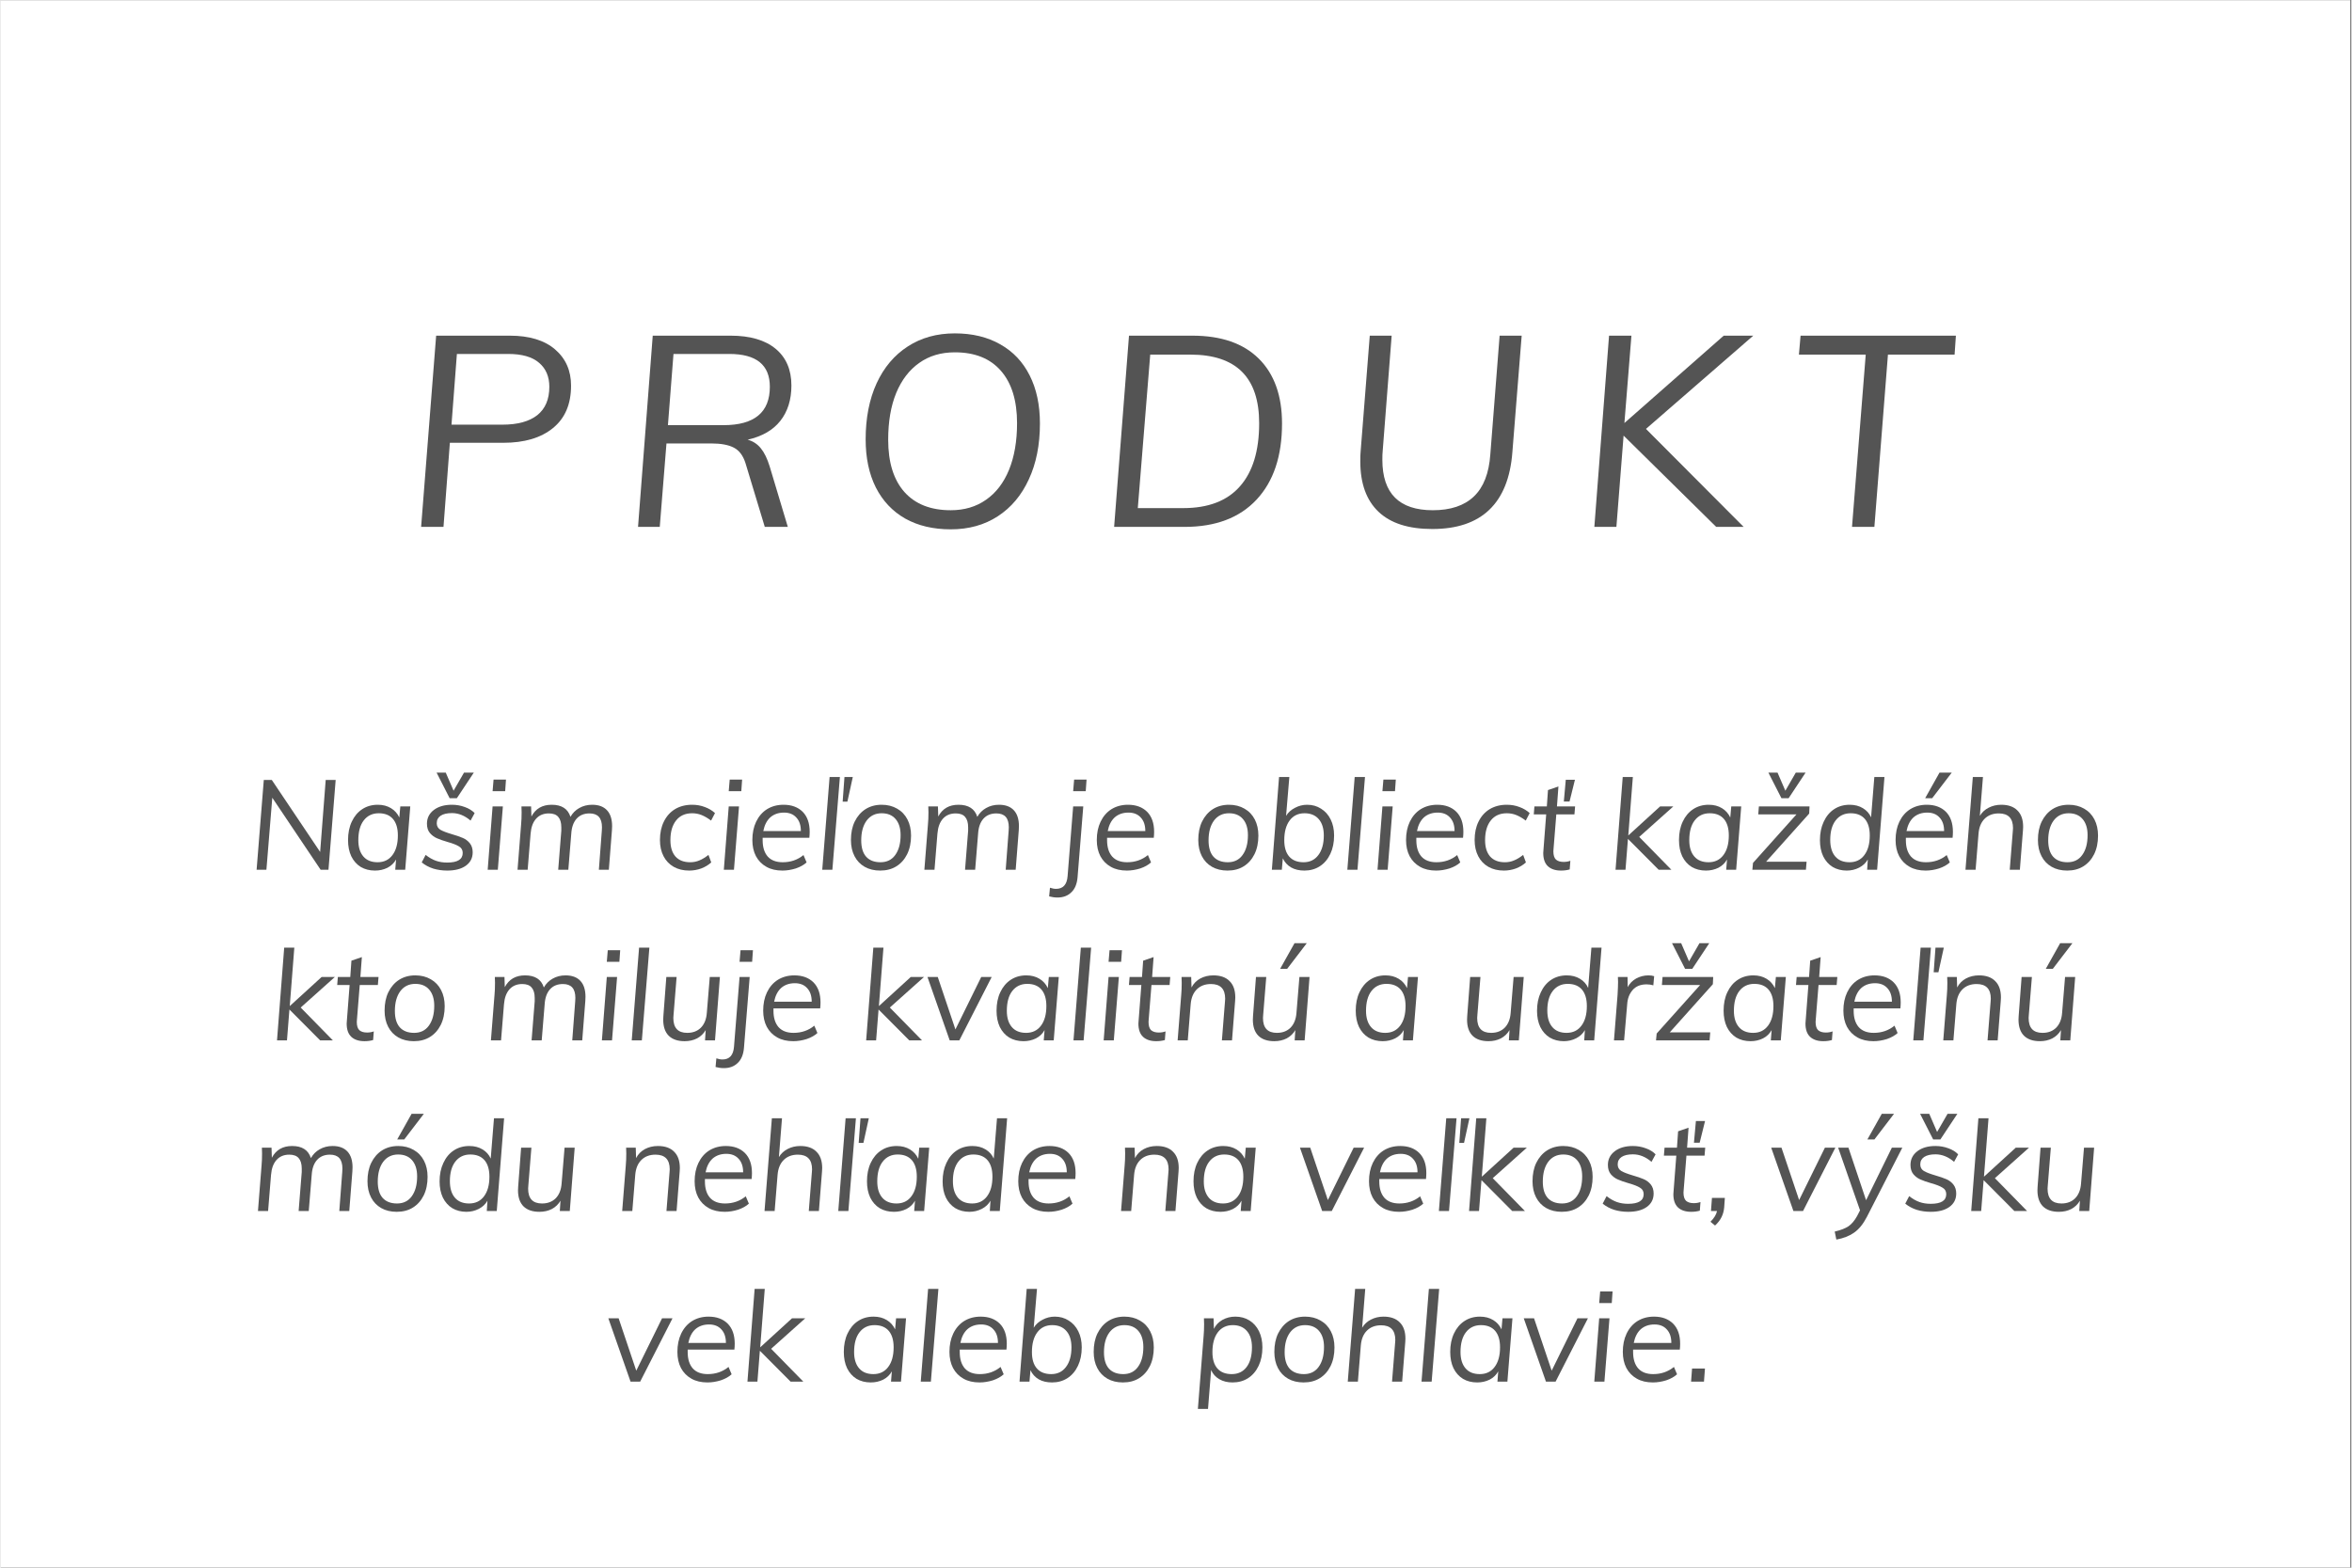 <svg xmlns="http://www.w3.org/2000/svg" xmlns:xlink="http://www.w3.org/1999/xlink" width="300" zoomAndPan="magnify" viewBox="0 0 224.88 150" height="200" preserveAspectRatio="xMidYMid meet" version="1.0"><rect x="0" y="0" width="224.88" height="150" fill="#808080" stroke="none"/><defs><g/><clipPath id="6470fd9bed"><path d="M 0 0.039 L 224.762 0.039 L 224.762 149.961 L 0 149.961 Z M 0 0.039 " clip-rule="nonzero"/></clipPath></defs><g clip-path="url(#6470fd9bed)"><path fill="#ffffff" d="M 0 0.039 L 224.879 0.039 L 224.879 149.961 L 0 149.961 Z M 0 0.039 " fill-opacity="1" fill-rule="nonzero"/><path fill="#ffffff" d="M 0 0.039 L 224.879 0.039 L 224.879 149.961 L 0 149.961 Z M 0 0.039 " fill-opacity="1" fill-rule="nonzero"/></g><g fill="#545454" fill-opacity="1"><g transform="translate(38.46, 50.414)"><g><path d="M 10.25 -18.297 C 12.113 -18.297 13.555 -17.859 14.578 -16.984 C 15.598 -16.109 16.109 -14.953 16.109 -13.516 C 16.109 -11.742 15.531 -10.391 14.375 -9.453 C 13.227 -8.516 11.645 -8.047 9.625 -8.047 L 4.516 -8.047 L 3.906 0 L 1.766 0 L 3.203 -18.297 Z M 9.531 -9.781 C 10.988 -9.781 12.102 -10.082 12.875 -10.688 C 13.645 -11.301 14.031 -12.207 14.031 -13.406 C 14.031 -14.383 13.703 -15.148 13.047 -15.703 C 12.398 -16.266 11.414 -16.547 10.094 -16.547 L 5.188 -16.547 L 4.672 -9.781 Z M 9.531 -9.781 "/></g></g></g><g fill="#545454" fill-opacity="1"><g transform="translate(59.18, 50.414)"><g><path d="M 12.281 -8.344 C 12.789 -8.207 13.211 -7.93 13.547 -7.516 C 13.879 -7.109 14.16 -6.531 14.391 -5.781 L 16.125 0 L 13.922 0 L 12.078 -6.094 C 11.848 -6.82 11.477 -7.316 10.969 -7.578 C 10.457 -7.848 9.738 -7.984 8.812 -7.984 L 4.516 -7.984 L 3.875 0 L 1.797 0 L 3.203 -18.297 L 10.656 -18.297 C 12.508 -18.297 13.941 -17.879 14.953 -17.047 C 15.961 -16.211 16.469 -15.039 16.469 -13.531 C 16.469 -12.164 16.113 -11.035 15.406 -10.141 C 14.707 -9.254 13.664 -8.656 12.281 -8.344 Z M 9.969 -9.734 C 12.926 -9.734 14.406 -10.957 14.406 -13.406 C 14.406 -15.5 13.113 -16.547 10.531 -16.547 L 5.188 -16.547 L 4.656 -9.734 Z M 9.969 -9.734 "/></g></g></g><g fill="#545454" fill-opacity="1"><g transform="translate(80.954, 50.414)"><g><path d="M 9.938 0.234 C 8.258 0.234 6.805 -0.109 5.578 -0.797 C 4.359 -1.492 3.422 -2.488 2.766 -3.781 C 2.117 -5.082 1.797 -6.613 1.797 -8.375 C 1.797 -10.414 2.145 -12.203 2.844 -13.734 C 3.551 -15.266 4.547 -16.441 5.828 -17.266 C 7.109 -18.098 8.609 -18.516 10.328 -18.516 C 12.004 -18.516 13.453 -18.164 14.672 -17.469 C 15.898 -16.781 16.836 -15.789 17.484 -14.5 C 18.141 -13.207 18.469 -11.672 18.469 -9.891 C 18.469 -7.848 18.113 -6.066 17.406 -4.547 C 16.707 -3.023 15.719 -1.848 14.438 -1.016 C 13.156 -0.18 11.656 0.234 9.938 0.234 Z M 9.938 -1.594 C 11.238 -1.594 12.363 -1.926 13.312 -2.594 C 14.27 -3.258 15.004 -4.219 15.516 -5.469 C 16.023 -6.719 16.281 -8.203 16.281 -9.922 C 16.281 -12.086 15.766 -13.758 14.734 -14.938 C 13.711 -16.113 12.242 -16.703 10.328 -16.703 C 9.004 -16.703 7.867 -16.363 6.922 -15.688 C 5.973 -15.02 5.238 -14.062 4.719 -12.812 C 4.207 -11.562 3.953 -10.07 3.953 -8.344 C 3.953 -6.176 4.469 -4.508 5.5 -3.344 C 6.539 -2.176 8.02 -1.594 9.938 -1.594 Z M 9.938 -1.594 "/></g></g></g><g fill="#545454" fill-opacity="1"><g transform="translate(104.755, 50.414)"><g><path d="M 3.188 -18.297 L 9.25 -18.297 C 12.008 -18.297 14.129 -17.562 15.609 -16.094 C 17.086 -14.625 17.828 -12.555 17.828 -9.891 C 17.828 -6.773 17.016 -4.348 15.391 -2.609 C 13.766 -0.867 11.469 0 8.5 0 L 1.766 0 Z M 8.375 -1.797 C 10.77 -1.797 12.578 -2.488 13.797 -3.875 C 15.023 -5.258 15.641 -7.273 15.641 -9.922 C 15.641 -14.297 13.445 -16.484 9.062 -16.484 L 5.219 -16.484 L 4.031 -1.797 Z M 8.375 -1.797 "/></g></g></g><g fill="#545454" fill-opacity="1"><g transform="translate(127.915, 50.414)"><g><path d="M 9.047 0.203 C 6.766 0.203 5.047 -0.348 3.891 -1.453 C 2.734 -2.555 2.156 -4.16 2.156 -6.266 C 2.156 -6.68 2.164 -7 2.188 -7.219 L 3.062 -18.297 L 5.156 -18.297 L 4.297 -7.25 C 4.273 -7.062 4.266 -6.785 4.266 -6.422 C 4.266 -3.203 5.875 -1.594 9.094 -1.594 C 10.789 -1.594 12.098 -2.031 13.016 -2.906 C 13.941 -3.781 14.469 -5.125 14.594 -6.938 L 15.484 -18.297 L 17.594 -18.297 L 16.703 -7.141 C 16.516 -4.691 15.773 -2.852 14.484 -1.625 C 13.203 -0.406 11.391 0.203 9.047 0.203 Z M 9.047 0.203 "/></g></g></g><g fill="#545454" fill-opacity="1"><g transform="translate(150.664, 50.414)"><g><path d="M 17 -18.297 L 6.734 -9.375 L 16.078 0 L 13.453 0 L 4.594 -8.734 L 3.906 0 L 1.797 0 L 3.203 -18.297 L 5.344 -18.297 L 4.672 -9.938 L 14.172 -18.297 Z M 17 -18.297 "/></g></g></g><g fill="#545454" fill-opacity="1"><g transform="translate(170.922, 50.414)"><g><path d="M 6.188 0 L 7.5 -16.484 L 1.109 -16.484 L 1.266 -18.297 L 16.125 -18.297 L 16 -16.484 L 9.625 -16.484 L 8.328 0 Z M 6.188 0 "/></g></g></g><g fill="#545454" fill-opacity="1"><g transform="translate(23.66, 83.22)"><g><path d="M 7.438 -8.594 L 8.391 -8.594 L 7.703 0 L 6.953 0 L 2.328 -6.891 L 1.766 0 L 0.828 0 L 1.516 -8.594 L 2.281 -8.594 L 6.906 -1.703 Z M 7.438 -8.594 "/></g></g></g><g fill="#545454" fill-opacity="1"><g transform="translate(32.657, 83.22)"><g><path d="M 6.531 -6.062 L 6.047 0 L 5.094 0 L 5.172 -0.984 C 4.984 -0.641 4.707 -0.375 4.344 -0.188 C 3.977 -0.008 3.582 0.078 3.156 0.078 C 2.645 0.078 2.191 -0.035 1.797 -0.266 C 1.41 -0.504 1.109 -0.844 0.891 -1.281 C 0.68 -1.727 0.578 -2.25 0.578 -2.844 C 0.578 -3.508 0.695 -4.098 0.938 -4.609 C 1.176 -5.117 1.508 -5.516 1.938 -5.797 C 2.363 -6.078 2.859 -6.219 3.422 -6.219 C 3.91 -6.219 4.332 -6.109 4.688 -5.891 C 5.039 -5.68 5.305 -5.383 5.484 -5 L 5.578 -6.062 Z M 3.406 -0.719 C 4.008 -0.719 4.484 -0.945 4.828 -1.406 C 5.172 -1.863 5.344 -2.488 5.344 -3.281 C 5.344 -3.969 5.188 -4.492 4.875 -4.859 C 4.562 -5.223 4.109 -5.406 3.516 -5.406 C 2.91 -5.406 2.43 -5.176 2.078 -4.719 C 1.734 -4.27 1.562 -3.641 1.562 -2.828 C 1.562 -2.16 1.723 -1.641 2.047 -1.266 C 2.367 -0.898 2.82 -0.719 3.406 -0.719 Z M 3.406 -0.719 "/></g></g></g><g fill="#545454" fill-opacity="1"><g transform="translate(39.893, 83.22)"><g><path d="M 2.828 0.078 C 2.359 0.078 1.914 0.016 1.5 -0.109 C 1.082 -0.242 0.711 -0.441 0.391 -0.703 L 0.766 -1.422 C 1.098 -1.16 1.426 -0.973 1.75 -0.859 C 2.082 -0.742 2.441 -0.688 2.828 -0.688 C 3.816 -0.688 4.312 -0.992 4.312 -1.609 C 4.312 -1.891 4.191 -2.098 3.953 -2.234 C 3.723 -2.379 3.363 -2.52 2.875 -2.656 C 2.445 -2.781 2.102 -2.898 1.844 -3.016 C 1.582 -3.129 1.359 -3.297 1.172 -3.516 C 0.984 -3.742 0.891 -4.039 0.891 -4.406 C 0.891 -4.945 1.109 -5.383 1.547 -5.719 C 1.984 -6.051 2.562 -6.219 3.281 -6.219 C 3.719 -6.219 4.129 -6.145 4.516 -6 C 4.898 -5.863 5.211 -5.672 5.453 -5.422 L 5.062 -4.703 C 4.508 -5.18 3.914 -5.422 3.281 -5.422 C 2.812 -5.422 2.453 -5.336 2.203 -5.172 C 1.953 -5.004 1.828 -4.766 1.828 -4.453 C 1.828 -4.18 1.941 -3.973 2.172 -3.828 C 2.41 -3.691 2.773 -3.551 3.266 -3.406 C 3.703 -3.281 4.051 -3.16 4.312 -3.047 C 4.57 -2.941 4.797 -2.773 4.984 -2.547 C 5.172 -2.316 5.266 -2.023 5.266 -1.672 C 5.266 -1.117 5.039 -0.688 4.594 -0.375 C 4.156 -0.07 3.566 0.078 2.828 0.078 Z M 4.438 -9.297 L 5.375 -9.297 L 3.75 -6.844 L 3.062 -6.844 L 1.812 -9.297 L 2.688 -9.297 L 3.438 -7.562 Z M 4.438 -9.297 "/></g></g></g><g fill="#545454" fill-opacity="1"><g transform="translate(45.875, 83.22)"><g><path d="M 0.719 0 L 1.188 -6.062 L 2.172 -6.062 L 1.688 0 Z M 1.281 -8.625 L 2.469 -8.625 L 2.391 -7.516 L 1.188 -7.516 Z M 1.281 -8.625 "/></g></g></g><g fill="#545454" fill-opacity="1"><g transform="translate(48.746, 83.22)"><g><path d="M 7.844 -6.219 C 8.469 -6.219 8.941 -6.039 9.266 -5.688 C 9.586 -5.344 9.75 -4.836 9.75 -4.172 C 9.75 -4.004 9.742 -3.875 9.734 -3.781 L 9.438 0 L 8.484 0 L 8.766 -3.734 C 8.773 -3.805 8.781 -3.914 8.781 -4.062 C 8.781 -4.508 8.68 -4.844 8.484 -5.062 C 8.285 -5.281 7.988 -5.391 7.594 -5.391 C 7.07 -5.391 6.66 -5.223 6.359 -4.891 C 6.055 -4.555 5.883 -4.078 5.844 -3.453 L 5.562 0 L 4.594 0 L 4.891 -3.734 C 4.891 -3.805 4.891 -3.914 4.891 -4.062 C 4.891 -4.508 4.789 -4.844 4.594 -5.062 C 4.406 -5.281 4.109 -5.391 3.703 -5.391 C 3.191 -5.391 2.785 -5.223 2.484 -4.891 C 2.18 -4.555 2.004 -4.078 1.953 -3.453 L 1.672 0 L 0.703 0 L 1.047 -4.359 C 1.078 -4.68 1.094 -5.062 1.094 -5.5 C 1.094 -5.75 1.086 -5.938 1.078 -6.062 L 2 -6.062 L 2.031 -5.094 C 2.426 -5.844 3.07 -6.219 3.969 -6.219 C 4.926 -6.219 5.523 -5.832 5.766 -5.062 C 5.973 -5.426 6.254 -5.707 6.609 -5.906 C 6.973 -6.113 7.383 -6.219 7.844 -6.219 Z M 7.844 -6.219 "/></g></g></g><g fill="#545454" fill-opacity="1"><g transform="translate(59.347, 83.22)"><g/></g></g><g fill="#545454" fill-opacity="1"><g transform="translate(62.495, 83.22)"><g><path d="M 3.375 0.078 C 2.812 0.078 2.316 -0.039 1.891 -0.281 C 1.473 -0.52 1.148 -0.859 0.922 -1.297 C 0.691 -1.742 0.578 -2.258 0.578 -2.844 C 0.578 -3.52 0.703 -4.109 0.953 -4.609 C 1.203 -5.117 1.555 -5.516 2.016 -5.797 C 2.484 -6.078 3.031 -6.219 3.656 -6.219 C 4.094 -6.219 4.5 -6.145 4.875 -6 C 5.25 -5.863 5.57 -5.672 5.844 -5.422 L 5.469 -4.703 C 5.156 -4.941 4.852 -5.117 4.562 -5.234 C 4.281 -5.348 3.977 -5.406 3.656 -5.406 C 3 -5.406 2.488 -5.176 2.125 -4.719 C 1.758 -4.258 1.578 -3.629 1.578 -2.828 C 1.578 -2.16 1.738 -1.641 2.062 -1.266 C 2.395 -0.898 2.863 -0.719 3.469 -0.719 C 3.781 -0.719 4.07 -0.773 4.344 -0.891 C 4.625 -1.004 4.914 -1.18 5.219 -1.422 L 5.484 -0.703 C 5.223 -0.461 4.906 -0.27 4.531 -0.125 C 4.164 0.008 3.781 0.078 3.375 0.078 Z M 3.375 0.078 "/></g></g></g><g fill="#545454" fill-opacity="1"><g transform="translate(68.465, 83.22)"><g><path d="M 0.719 0 L 1.188 -6.062 L 2.172 -6.062 L 1.688 0 Z M 1.281 -8.625 L 2.469 -8.625 L 2.391 -7.516 L 1.188 -7.516 Z M 1.281 -8.625 "/></g></g></g><g fill="#545454" fill-opacity="1"><g transform="translate(71.335, 83.22)"><g><path d="M 1.562 -3.062 L 1.562 -2.828 C 1.562 -2.16 1.723 -1.641 2.047 -1.266 C 2.379 -0.898 2.859 -0.719 3.484 -0.719 C 4.242 -0.719 4.906 -0.945 5.469 -1.406 L 5.766 -0.703 C 5.504 -0.461 5.16 -0.27 4.734 -0.125 C 4.305 0.008 3.879 0.078 3.453 0.078 C 2.859 0.078 2.348 -0.039 1.922 -0.281 C 1.492 -0.52 1.16 -0.859 0.922 -1.297 C 0.691 -1.742 0.578 -2.258 0.578 -2.844 C 0.578 -3.5 0.695 -4.082 0.938 -4.594 C 1.188 -5.113 1.535 -5.516 1.984 -5.797 C 2.441 -6.078 2.969 -6.219 3.562 -6.219 C 4.332 -6.219 4.941 -5.992 5.391 -5.547 C 5.836 -5.098 6.062 -4.457 6.062 -3.625 C 6.062 -3.445 6.051 -3.258 6.031 -3.062 Z M 3.609 -5.469 C 3.078 -5.469 2.641 -5.316 2.297 -5.016 C 1.961 -4.711 1.738 -4.273 1.625 -3.703 L 5.219 -3.703 C 5.219 -4.266 5.07 -4.695 4.781 -5 C 4.5 -5.312 4.109 -5.469 3.609 -5.469 Z M 3.609 -5.469 "/></g></g></g><g fill="#545454" fill-opacity="1"><g transform="translate(77.896, 83.22)"><g><path d="M 0.703 0 L 1.406 -8.875 L 2.391 -8.875 L 1.672 0 Z M 3.109 -6.516 L 2.656 -6.516 L 2.828 -8.875 L 3.625 -8.875 Z M 3.109 -6.516 "/></g></g></g><g fill="#545454" fill-opacity="1"><g transform="translate(80.766, 83.22)"><g><path d="M 3.375 0.078 C 2.812 0.078 2.316 -0.039 1.891 -0.281 C 1.473 -0.52 1.148 -0.859 0.922 -1.297 C 0.691 -1.742 0.578 -2.258 0.578 -2.844 C 0.578 -3.52 0.695 -4.109 0.938 -4.609 C 1.188 -5.117 1.531 -5.516 1.969 -5.797 C 2.414 -6.078 2.93 -6.219 3.516 -6.219 C 4.078 -6.219 4.57 -6.094 5 -5.844 C 5.426 -5.602 5.754 -5.258 5.984 -4.812 C 6.211 -4.375 6.328 -3.859 6.328 -3.266 C 6.328 -2.586 6.203 -1.992 5.953 -1.484 C 5.703 -0.984 5.359 -0.598 4.922 -0.328 C 4.484 -0.055 3.969 0.078 3.375 0.078 Z M 3.406 -0.719 C 4.008 -0.719 4.477 -0.945 4.812 -1.406 C 5.156 -1.875 5.328 -2.508 5.328 -3.312 C 5.328 -3.977 5.164 -4.492 4.844 -4.859 C 4.531 -5.223 4.086 -5.406 3.516 -5.406 C 2.91 -5.406 2.43 -5.172 2.078 -4.703 C 1.734 -4.234 1.562 -3.602 1.562 -2.812 C 1.562 -2.125 1.719 -1.602 2.031 -1.25 C 2.352 -0.895 2.812 -0.719 3.406 -0.719 Z M 3.406 -0.719 "/></g></g></g><g fill="#545454" fill-opacity="1"><g transform="translate(87.665, 83.22)"><g><path d="M 7.844 -6.219 C 8.469 -6.219 8.941 -6.039 9.266 -5.688 C 9.586 -5.344 9.75 -4.836 9.75 -4.172 C 9.75 -4.004 9.742 -3.875 9.734 -3.781 L 9.438 0 L 8.484 0 L 8.766 -3.734 C 8.773 -3.805 8.781 -3.914 8.781 -4.062 C 8.781 -4.508 8.68 -4.844 8.484 -5.062 C 8.285 -5.281 7.988 -5.391 7.594 -5.391 C 7.07 -5.391 6.66 -5.223 6.359 -4.891 C 6.055 -4.555 5.883 -4.078 5.844 -3.453 L 5.562 0 L 4.594 0 L 4.891 -3.734 C 4.891 -3.805 4.891 -3.914 4.891 -4.062 C 4.891 -4.508 4.789 -4.844 4.594 -5.062 C 4.406 -5.281 4.109 -5.391 3.703 -5.391 C 3.191 -5.391 2.785 -5.223 2.484 -4.891 C 2.18 -4.555 2.004 -4.078 1.953 -3.453 L 1.672 0 L 0.703 0 L 1.047 -4.359 C 1.078 -4.68 1.094 -5.062 1.094 -5.5 C 1.094 -5.75 1.086 -5.938 1.078 -6.062 L 2 -6.062 L 2.031 -5.094 C 2.426 -5.844 3.07 -6.219 3.969 -6.219 C 4.926 -6.219 5.523 -5.832 5.766 -5.062 C 5.973 -5.426 6.254 -5.707 6.609 -5.906 C 6.973 -6.113 7.383 -6.219 7.844 -6.219 Z M 7.844 -6.219 "/></g></g></g><g fill="#545454" fill-opacity="1"><g transform="translate(98.266, 83.22)"><g/></g></g><g fill="#545454" fill-opacity="1"><g transform="translate(101.414, 83.22)"><g><path d="M -1.031 1.719 C -0.82 1.789 -0.629 1.828 -0.453 1.828 C 0.223 1.828 0.594 1.422 0.656 0.609 L 1.188 -6.062 L 2.156 -6.062 L 1.609 0.719 C 1.555 1.352 1.359 1.832 1.016 2.156 C 0.68 2.488 0.238 2.656 -0.312 2.656 C -0.582 2.656 -0.848 2.617 -1.109 2.547 Z M 1.281 -8.625 L 2.469 -8.625 L 2.391 -7.516 L 1.188 -7.516 Z M 1.281 -8.625 "/></g></g></g><g fill="#545454" fill-opacity="1"><g transform="translate(104.285, 83.22)"><g><path d="M 1.562 -3.062 L 1.562 -2.828 C 1.562 -2.16 1.723 -1.641 2.047 -1.266 C 2.379 -0.898 2.859 -0.719 3.484 -0.719 C 4.242 -0.719 4.906 -0.945 5.469 -1.406 L 5.766 -0.703 C 5.504 -0.461 5.16 -0.27 4.734 -0.125 C 4.305 0.008 3.879 0.078 3.453 0.078 C 2.859 0.078 2.348 -0.039 1.922 -0.281 C 1.492 -0.52 1.16 -0.859 0.922 -1.297 C 0.691 -1.742 0.578 -2.258 0.578 -2.844 C 0.578 -3.5 0.695 -4.082 0.938 -4.594 C 1.188 -5.113 1.535 -5.516 1.984 -5.797 C 2.441 -6.078 2.969 -6.219 3.562 -6.219 C 4.332 -6.219 4.941 -5.992 5.391 -5.547 C 5.836 -5.098 6.062 -4.457 6.062 -3.625 C 6.062 -3.445 6.051 -3.258 6.031 -3.062 Z M 3.609 -5.469 C 3.078 -5.469 2.641 -5.316 2.297 -5.016 C 1.961 -4.711 1.738 -4.273 1.625 -3.703 L 5.219 -3.703 C 5.219 -4.266 5.07 -4.695 4.781 -5 C 4.5 -5.312 4.109 -5.469 3.609 -5.469 Z M 3.609 -5.469 "/></g></g></g><g fill="#545454" fill-opacity="1"><g transform="translate(110.845, 83.22)"><g/></g></g><g fill="#545454" fill-opacity="1"><g transform="translate(113.993, 83.22)"><g><path d="M 3.375 0.078 C 2.812 0.078 2.316 -0.039 1.891 -0.281 C 1.473 -0.52 1.148 -0.859 0.922 -1.297 C 0.691 -1.742 0.578 -2.258 0.578 -2.844 C 0.578 -3.52 0.695 -4.109 0.938 -4.609 C 1.188 -5.117 1.531 -5.516 1.969 -5.797 C 2.414 -6.078 2.93 -6.219 3.516 -6.219 C 4.078 -6.219 4.57 -6.094 5 -5.844 C 5.426 -5.602 5.754 -5.258 5.984 -4.812 C 6.211 -4.375 6.328 -3.859 6.328 -3.266 C 6.328 -2.586 6.203 -1.992 5.953 -1.484 C 5.703 -0.984 5.359 -0.598 4.922 -0.328 C 4.484 -0.055 3.969 0.078 3.375 0.078 Z M 3.406 -0.719 C 4.008 -0.719 4.477 -0.945 4.812 -1.406 C 5.156 -1.875 5.328 -2.508 5.328 -3.312 C 5.328 -3.977 5.164 -4.492 4.844 -4.859 C 4.531 -5.223 4.086 -5.406 3.516 -5.406 C 2.91 -5.406 2.43 -5.172 2.078 -4.703 C 1.734 -4.234 1.562 -3.602 1.562 -2.812 C 1.562 -2.125 1.719 -1.602 2.031 -1.25 C 2.352 -0.895 2.812 -0.719 3.406 -0.719 Z M 3.406 -0.719 "/></g></g></g><g fill="#545454" fill-opacity="1"><g transform="translate(120.892, 83.22)"><g><path d="M 4.094 -6.219 C 4.594 -6.219 5.035 -6.094 5.422 -5.844 C 5.816 -5.602 6.125 -5.258 6.344 -4.812 C 6.562 -4.375 6.672 -3.863 6.672 -3.281 C 6.672 -2.613 6.551 -2.023 6.312 -1.516 C 6.07 -1.004 5.734 -0.609 5.297 -0.328 C 4.867 -0.055 4.379 0.078 3.828 0.078 C 3.336 0.078 2.914 -0.02 2.562 -0.219 C 2.207 -0.426 1.941 -0.719 1.766 -1.094 L 1.672 0 L 0.719 0 L 1.406 -8.875 L 2.391 -8.875 L 2.078 -5.156 C 2.273 -5.477 2.555 -5.734 2.922 -5.922 C 3.285 -6.117 3.676 -6.219 4.094 -6.219 Z M 3.75 -0.719 C 4.344 -0.719 4.812 -0.941 5.156 -1.391 C 5.508 -1.848 5.688 -2.477 5.688 -3.281 C 5.688 -3.957 5.523 -4.477 5.203 -4.844 C 4.879 -5.219 4.426 -5.406 3.844 -5.406 C 3.238 -5.406 2.766 -5.176 2.422 -4.719 C 2.078 -4.258 1.906 -3.629 1.906 -2.828 C 1.906 -2.148 2.062 -1.629 2.375 -1.266 C 2.695 -0.898 3.156 -0.719 3.75 -0.719 Z M 3.75 -0.719 "/></g></g></g><g fill="#545454" fill-opacity="1"><g transform="translate(128.128, 83.22)"><g><path d="M 0.703 0 L 1.406 -8.875 L 2.391 -8.875 L 1.672 0 Z M 0.703 0 "/></g></g></g><g fill="#545454" fill-opacity="1"><g transform="translate(130.999, 83.22)"><g><path d="M 0.719 0 L 1.188 -6.062 L 2.172 -6.062 L 1.688 0 Z M 1.281 -8.625 L 2.469 -8.625 L 2.391 -7.516 L 1.188 -7.516 Z M 1.281 -8.625 "/></g></g></g><g fill="#545454" fill-opacity="1"><g transform="translate(133.869, 83.22)"><g><path d="M 1.562 -3.062 L 1.562 -2.828 C 1.562 -2.16 1.723 -1.641 2.047 -1.266 C 2.379 -0.898 2.859 -0.719 3.484 -0.719 C 4.242 -0.719 4.906 -0.945 5.469 -1.406 L 5.766 -0.703 C 5.504 -0.461 5.16 -0.27 4.734 -0.125 C 4.305 0.008 3.879 0.078 3.453 0.078 C 2.859 0.078 2.348 -0.039 1.922 -0.281 C 1.492 -0.52 1.16 -0.859 0.922 -1.297 C 0.691 -1.742 0.578 -2.258 0.578 -2.844 C 0.578 -3.5 0.695 -4.082 0.938 -4.594 C 1.188 -5.113 1.535 -5.516 1.984 -5.797 C 2.441 -6.078 2.969 -6.219 3.562 -6.219 C 4.332 -6.219 4.941 -5.992 5.391 -5.547 C 5.836 -5.098 6.062 -4.457 6.062 -3.625 C 6.062 -3.445 6.051 -3.258 6.031 -3.062 Z M 3.609 -5.469 C 3.078 -5.469 2.641 -5.316 2.297 -5.016 C 1.961 -4.711 1.738 -4.273 1.625 -3.703 L 5.219 -3.703 C 5.219 -4.266 5.07 -4.695 4.781 -5 C 4.5 -5.312 4.109 -5.469 3.609 -5.469 Z M 3.609 -5.469 "/></g></g></g><g fill="#545454" fill-opacity="1"><g transform="translate(140.43, 83.22)"><g><path d="M 3.375 0.078 C 2.812 0.078 2.316 -0.039 1.891 -0.281 C 1.473 -0.52 1.148 -0.859 0.922 -1.297 C 0.691 -1.742 0.578 -2.258 0.578 -2.844 C 0.578 -3.52 0.703 -4.109 0.953 -4.609 C 1.203 -5.117 1.555 -5.516 2.016 -5.797 C 2.484 -6.078 3.031 -6.219 3.656 -6.219 C 4.094 -6.219 4.5 -6.145 4.875 -6 C 5.25 -5.863 5.57 -5.672 5.844 -5.422 L 5.469 -4.703 C 5.156 -4.941 4.852 -5.117 4.562 -5.234 C 4.281 -5.348 3.977 -5.406 3.656 -5.406 C 3 -5.406 2.488 -5.176 2.125 -4.719 C 1.758 -4.258 1.578 -3.629 1.578 -2.828 C 1.578 -2.16 1.738 -1.641 2.062 -1.266 C 2.395 -0.898 2.863 -0.719 3.469 -0.719 C 3.781 -0.719 4.07 -0.773 4.344 -0.891 C 4.625 -1.004 4.914 -1.18 5.219 -1.422 L 5.484 -0.703 C 5.223 -0.461 4.906 -0.27 4.531 -0.125 C 4.164 0.008 3.781 0.078 3.375 0.078 Z M 3.375 0.078 "/></g></g></g><g fill="#545454" fill-opacity="1"><g transform="translate(146.4, 83.22)"><g><path d="M 4.203 -8.609 L 3.688 -6.531 L 3.141 -6.531 L 3.328 -8.609 Z M 2.156 -1.984 L 2.141 -1.766 C 2.141 -1.391 2.223 -1.125 2.391 -0.969 C 2.566 -0.82 2.812 -0.75 3.125 -0.75 C 3.352 -0.75 3.566 -0.785 3.766 -0.859 L 3.703 -0.031 C 3.461 0.039 3.188 0.078 2.875 0.078 C 2.332 0.078 1.91 -0.062 1.609 -0.344 C 1.316 -0.625 1.172 -1.047 1.172 -1.609 C 1.172 -1.711 1.176 -1.789 1.188 -1.844 L 1.453 -5.297 L 0.266 -5.297 L 0.328 -6.062 L 1.516 -6.062 L 1.625 -7.625 L 2.625 -7.969 L 2.484 -6.062 L 4.219 -6.062 L 4.156 -5.297 L 2.422 -5.297 Z M 2.156 -1.984 "/></g></g></g><g fill="#545454" fill-opacity="1"><g transform="translate(150.621, 83.22)"><g/></g></g><g fill="#545454" fill-opacity="1"><g transform="translate(153.769, 83.22)"><g><path d="M 6.25 -6.062 L 2.984 -3.141 L 6.062 0 L 4.844 0 L 1.906 -2.953 L 1.672 0 L 0.719 0 L 1.406 -8.875 L 2.375 -8.875 L 1.938 -3.281 L 4.984 -6.062 Z M 6.25 -6.062 "/></g></g></g><g fill="#545454" fill-opacity="1"><g transform="translate(159.98, 83.22)"><g><path d="M 6.531 -6.062 L 6.047 0 L 5.094 0 L 5.172 -0.984 C 4.984 -0.641 4.707 -0.375 4.344 -0.188 C 3.977 -0.008 3.582 0.078 3.156 0.078 C 2.645 0.078 2.191 -0.035 1.797 -0.266 C 1.41 -0.504 1.109 -0.844 0.891 -1.281 C 0.68 -1.727 0.578 -2.25 0.578 -2.844 C 0.578 -3.508 0.695 -4.098 0.938 -4.609 C 1.176 -5.117 1.508 -5.516 1.938 -5.797 C 2.363 -6.078 2.859 -6.219 3.422 -6.219 C 3.91 -6.219 4.332 -6.109 4.688 -5.891 C 5.039 -5.68 5.305 -5.383 5.484 -5 L 5.578 -6.062 Z M 3.406 -0.719 C 4.008 -0.719 4.484 -0.945 4.828 -1.406 C 5.172 -1.863 5.344 -2.488 5.344 -3.281 C 5.344 -3.969 5.188 -4.492 4.875 -4.859 C 4.562 -5.223 4.109 -5.406 3.516 -5.406 C 2.91 -5.406 2.43 -5.176 2.078 -4.719 C 1.734 -4.27 1.562 -3.641 1.562 -2.828 C 1.562 -2.16 1.723 -1.641 2.047 -1.266 C 2.367 -0.898 2.82 -0.719 3.406 -0.719 Z M 3.406 -0.719 "/></g></g></g><g fill="#545454" fill-opacity="1"><g transform="translate(167.217, 83.22)"><g><path d="M 5.828 -6.062 L 5.797 -5.375 L 1.672 -0.766 L 5.547 -0.766 L 5.484 0 L 0.359 0 L 0.422 -0.656 L 4.578 -5.297 L 0.922 -5.297 L 0.984 -6.062 Z M 4.516 -9.297 L 5.453 -9.297 L 3.828 -6.844 L 3.141 -6.844 L 1.891 -9.297 L 2.766 -9.297 L 3.516 -7.562 Z M 4.516 -9.297 "/></g></g></g><g fill="#545454" fill-opacity="1"><g transform="translate(173.464, 83.22)"><g><path d="M 6.75 -8.875 L 6.047 0 L 5.094 0 L 5.156 -0.984 C 4.969 -0.648 4.691 -0.391 4.328 -0.203 C 3.961 -0.016 3.566 0.078 3.141 0.078 C 2.641 0.078 2.191 -0.035 1.797 -0.266 C 1.41 -0.504 1.109 -0.844 0.891 -1.281 C 0.68 -1.727 0.578 -2.242 0.578 -2.828 C 0.578 -3.492 0.695 -4.082 0.938 -4.594 C 1.176 -5.113 1.508 -5.516 1.938 -5.797 C 2.363 -6.078 2.859 -6.219 3.422 -6.219 C 3.91 -6.219 4.332 -6.109 4.688 -5.891 C 5.039 -5.68 5.301 -5.391 5.469 -5.016 L 5.781 -8.875 Z M 3.406 -0.719 C 4.008 -0.719 4.484 -0.945 4.828 -1.406 C 5.172 -1.863 5.344 -2.488 5.344 -3.281 C 5.344 -3.969 5.188 -4.492 4.875 -4.859 C 4.562 -5.223 4.109 -5.406 3.516 -5.406 C 2.91 -5.406 2.43 -5.176 2.078 -4.719 C 1.734 -4.27 1.562 -3.648 1.562 -2.859 C 1.562 -2.172 1.723 -1.641 2.047 -1.266 C 2.367 -0.898 2.82 -0.719 3.406 -0.719 Z M 3.406 -0.719 "/></g></g></g><g fill="#545454" fill-opacity="1"><g transform="translate(180.7, 83.22)"><g><path d="M 1.562 -3.062 L 1.562 -2.828 C 1.562 -2.16 1.723 -1.641 2.047 -1.266 C 2.379 -0.898 2.859 -0.719 3.484 -0.719 C 4.242 -0.719 4.906 -0.945 5.469 -1.406 L 5.766 -0.703 C 5.504 -0.461 5.16 -0.27 4.734 -0.125 C 4.305 0.008 3.879 0.078 3.453 0.078 C 2.859 0.078 2.348 -0.039 1.922 -0.281 C 1.492 -0.52 1.16 -0.859 0.922 -1.297 C 0.691 -1.742 0.578 -2.258 0.578 -2.844 C 0.578 -3.5 0.695 -4.082 0.938 -4.594 C 1.188 -5.113 1.535 -5.516 1.984 -5.797 C 2.441 -6.078 2.969 -6.219 3.562 -6.219 C 4.332 -6.219 4.941 -5.992 5.391 -5.547 C 5.836 -5.098 6.062 -4.457 6.062 -3.625 C 6.062 -3.445 6.051 -3.258 6.031 -3.062 Z M 3.609 -5.469 C 3.078 -5.469 2.641 -5.316 2.297 -5.016 C 1.961 -4.711 1.738 -4.273 1.625 -3.703 L 5.219 -3.703 C 5.219 -4.266 5.07 -4.695 4.781 -5 C 4.5 -5.312 4.109 -5.469 3.609 -5.469 Z M 4.078 -6.844 L 3.406 -6.844 L 4.781 -9.297 L 5.953 -9.297 Z M 4.078 -6.844 "/></g></g></g><g fill="#545454" fill-opacity="1"><g transform="translate(187.261, 83.22)"><g><path d="M 4.125 -6.219 C 4.801 -6.219 5.316 -6.035 5.672 -5.672 C 6.035 -5.316 6.219 -4.797 6.219 -4.109 C 6.219 -3.961 6.211 -3.852 6.203 -3.781 L 5.906 0 L 4.938 0 L 5.234 -3.734 C 5.242 -3.785 5.25 -3.867 5.25 -3.984 C 5.25 -4.922 4.797 -5.391 3.891 -5.391 C 3.328 -5.391 2.875 -5.219 2.531 -4.875 C 2.195 -4.539 2.004 -4.07 1.953 -3.469 L 1.672 0 L 0.703 0 L 1.406 -8.875 L 2.375 -8.875 L 2.078 -5.156 C 2.285 -5.5 2.566 -5.758 2.922 -5.938 C 3.285 -6.125 3.688 -6.219 4.125 -6.219 Z M 4.125 -6.219 "/></g></g></g><g fill="#545454" fill-opacity="1"><g transform="translate(194.317, 83.22)"><g><path d="M 3.375 0.078 C 2.812 0.078 2.316 -0.039 1.891 -0.281 C 1.473 -0.52 1.148 -0.859 0.922 -1.297 C 0.691 -1.742 0.578 -2.258 0.578 -2.844 C 0.578 -3.52 0.695 -4.109 0.938 -4.609 C 1.188 -5.117 1.531 -5.516 1.969 -5.797 C 2.414 -6.078 2.93 -6.219 3.516 -6.219 C 4.078 -6.219 4.57 -6.094 5 -5.844 C 5.426 -5.602 5.754 -5.258 5.984 -4.812 C 6.211 -4.375 6.328 -3.859 6.328 -3.266 C 6.328 -2.586 6.203 -1.992 5.953 -1.484 C 5.703 -0.984 5.359 -0.598 4.922 -0.328 C 4.484 -0.055 3.969 0.078 3.375 0.078 Z M 3.406 -0.719 C 4.008 -0.719 4.477 -0.945 4.812 -1.406 C 5.156 -1.875 5.328 -2.508 5.328 -3.312 C 5.328 -3.977 5.164 -4.492 4.844 -4.859 C 4.531 -5.223 4.086 -5.406 3.516 -5.406 C 2.91 -5.406 2.43 -5.172 2.078 -4.703 C 1.734 -4.234 1.562 -3.602 1.562 -2.812 C 1.562 -2.125 1.719 -1.602 2.031 -1.25 C 2.352 -0.895 2.812 -0.719 3.406 -0.719 Z M 3.406 -0.719 "/></g></g></g><g fill="#545454" fill-opacity="1"><g transform="translate(25.721, 99.545)"><g><path d="M 6.25 -6.062 L 2.984 -3.141 L 6.062 0 L 4.844 0 L 1.906 -2.953 L 1.672 0 L 0.719 0 L 1.406 -8.875 L 2.375 -8.875 L 1.938 -3.281 L 4.984 -6.062 Z M 6.25 -6.062 "/></g></g></g><g fill="#545454" fill-opacity="1"><g transform="translate(31.932, 99.545)"><g><path d="M 2.156 -1.984 L 2.141 -1.766 C 2.141 -1.391 2.223 -1.125 2.391 -0.969 C 2.566 -0.82 2.812 -0.75 3.125 -0.75 C 3.352 -0.75 3.566 -0.785 3.766 -0.859 L 3.703 -0.031 C 3.461 0.039 3.188 0.078 2.875 0.078 C 2.332 0.078 1.91 -0.062 1.609 -0.344 C 1.316 -0.625 1.172 -1.047 1.172 -1.609 C 1.172 -1.711 1.176 -1.789 1.188 -1.844 L 1.453 -5.297 L 0.266 -5.297 L 0.328 -6.062 L 1.516 -6.062 L 1.625 -7.625 L 2.625 -7.969 L 2.484 -6.062 L 4.219 -6.062 L 4.156 -5.297 L 2.422 -5.297 Z M 2.156 -1.984 "/></g></g></g><g fill="#545454" fill-opacity="1"><g transform="translate(36.153, 99.545)"><g><path d="M 3.375 0.078 C 2.812 0.078 2.316 -0.039 1.891 -0.281 C 1.473 -0.52 1.148 -0.859 0.922 -1.297 C 0.691 -1.742 0.578 -2.258 0.578 -2.844 C 0.578 -3.52 0.695 -4.109 0.938 -4.609 C 1.188 -5.117 1.531 -5.516 1.969 -5.797 C 2.414 -6.078 2.93 -6.219 3.516 -6.219 C 4.078 -6.219 4.57 -6.094 5 -5.844 C 5.426 -5.602 5.754 -5.258 5.984 -4.812 C 6.211 -4.375 6.328 -3.859 6.328 -3.266 C 6.328 -2.586 6.203 -1.992 5.953 -1.484 C 5.703 -0.984 5.359 -0.598 4.922 -0.328 C 4.484 -0.055 3.969 0.078 3.375 0.078 Z M 3.406 -0.719 C 4.008 -0.719 4.477 -0.945 4.812 -1.406 C 5.156 -1.875 5.328 -2.508 5.328 -3.312 C 5.328 -3.977 5.164 -4.492 4.844 -4.859 C 4.531 -5.223 4.086 -5.406 3.516 -5.406 C 2.91 -5.406 2.43 -5.172 2.078 -4.703 C 1.734 -4.234 1.562 -3.602 1.562 -2.812 C 1.562 -2.125 1.719 -1.602 2.031 -1.25 C 2.352 -0.895 2.812 -0.719 3.406 -0.719 Z M 3.406 -0.719 "/></g></g></g><g fill="#545454" fill-opacity="1"><g transform="translate(43.052, 99.545)"><g/></g></g><g fill="#545454" fill-opacity="1"><g transform="translate(46.2, 99.545)"><g><path d="M 7.844 -6.219 C 8.469 -6.219 8.941 -6.039 9.266 -5.688 C 9.586 -5.344 9.75 -4.836 9.75 -4.172 C 9.75 -4.004 9.742 -3.875 9.734 -3.781 L 9.438 0 L 8.484 0 L 8.766 -3.734 C 8.773 -3.805 8.781 -3.914 8.781 -4.062 C 8.781 -4.508 8.68 -4.844 8.484 -5.062 C 8.285 -5.281 7.988 -5.391 7.594 -5.391 C 7.07 -5.391 6.66 -5.223 6.359 -4.891 C 6.055 -4.555 5.883 -4.078 5.844 -3.453 L 5.562 0 L 4.594 0 L 4.891 -3.734 C 4.891 -3.805 4.891 -3.914 4.891 -4.062 C 4.891 -4.508 4.789 -4.844 4.594 -5.062 C 4.406 -5.281 4.109 -5.391 3.703 -5.391 C 3.191 -5.391 2.785 -5.223 2.484 -4.891 C 2.18 -4.555 2.004 -4.078 1.953 -3.453 L 1.672 0 L 0.703 0 L 1.047 -4.359 C 1.078 -4.68 1.094 -5.062 1.094 -5.5 C 1.094 -5.75 1.086 -5.938 1.078 -6.062 L 2 -6.062 L 2.031 -5.094 C 2.426 -5.844 3.07 -6.219 3.969 -6.219 C 4.926 -6.219 5.523 -5.832 5.766 -5.062 C 5.973 -5.426 6.254 -5.707 6.609 -5.906 C 6.973 -6.113 7.383 -6.219 7.844 -6.219 Z M 7.844 -6.219 "/></g></g></g><g fill="#545454" fill-opacity="1"><g transform="translate(56.801, 99.545)"><g><path d="M 0.719 0 L 1.188 -6.062 L 2.172 -6.062 L 1.688 0 Z M 1.281 -8.625 L 2.469 -8.625 L 2.391 -7.516 L 1.188 -7.516 Z M 1.281 -8.625 "/></g></g></g><g fill="#545454" fill-opacity="1"><g transform="translate(59.671, 99.545)"><g><path d="M 0.703 0 L 1.406 -8.875 L 2.391 -8.875 L 1.672 0 Z M 0.703 0 "/></g></g></g><g fill="#545454" fill-opacity="1"><g transform="translate(62.542, 99.545)"><g><path d="M 6.266 -6.062 L 5.797 0 L 4.844 0 L 4.906 -0.984 C 4.707 -0.641 4.43 -0.375 4.078 -0.188 C 3.723 -0.008 3.328 0.078 2.891 0.078 C 2.234 0.078 1.727 -0.094 1.375 -0.438 C 1.02 -0.789 0.844 -1.305 0.844 -1.984 C 0.844 -2.129 0.848 -2.242 0.859 -2.328 L 1.141 -6.062 L 2.125 -6.062 L 1.828 -2.391 C 1.816 -2.328 1.812 -2.242 1.812 -2.141 C 1.812 -1.191 2.254 -0.719 3.141 -0.719 C 3.68 -0.719 4.117 -0.883 4.453 -1.219 C 4.785 -1.562 4.973 -2.035 5.016 -2.641 L 5.297 -6.062 Z M 6.266 -6.062 "/></g></g></g><g fill="#545454" fill-opacity="1"><g transform="translate(69.501, 99.545)"><g><path d="M -1.031 1.719 C -0.82 1.789 -0.629 1.828 -0.453 1.828 C 0.223 1.828 0.594 1.422 0.656 0.609 L 1.188 -6.062 L 2.156 -6.062 L 1.609 0.719 C 1.555 1.352 1.359 1.832 1.016 2.156 C 0.68 2.488 0.238 2.656 -0.312 2.656 C -0.582 2.656 -0.848 2.617 -1.109 2.547 Z M 1.281 -8.625 L 2.469 -8.625 L 2.391 -7.516 L 1.188 -7.516 Z M 1.281 -8.625 "/></g></g></g><g fill="#545454" fill-opacity="1"><g transform="translate(72.371, 99.545)"><g><path d="M 1.562 -3.062 L 1.562 -2.828 C 1.562 -2.16 1.723 -1.641 2.047 -1.266 C 2.379 -0.898 2.859 -0.719 3.484 -0.719 C 4.242 -0.719 4.906 -0.945 5.469 -1.406 L 5.766 -0.703 C 5.504 -0.461 5.16 -0.27 4.734 -0.125 C 4.305 0.008 3.879 0.078 3.453 0.078 C 2.859 0.078 2.348 -0.039 1.922 -0.281 C 1.492 -0.52 1.16 -0.859 0.922 -1.297 C 0.691 -1.742 0.578 -2.258 0.578 -2.844 C 0.578 -3.5 0.695 -4.082 0.938 -4.594 C 1.188 -5.113 1.535 -5.516 1.984 -5.797 C 2.441 -6.078 2.969 -6.219 3.562 -6.219 C 4.332 -6.219 4.941 -5.992 5.391 -5.547 C 5.836 -5.098 6.062 -4.457 6.062 -3.625 C 6.062 -3.445 6.051 -3.258 6.031 -3.062 Z M 3.609 -5.469 C 3.078 -5.469 2.641 -5.316 2.297 -5.016 C 1.961 -4.711 1.738 -4.273 1.625 -3.703 L 5.219 -3.703 C 5.219 -4.266 5.07 -4.695 4.781 -5 C 4.5 -5.312 4.109 -5.469 3.609 -5.469 Z M 3.609 -5.469 "/></g></g></g><g fill="#545454" fill-opacity="1"><g transform="translate(78.932, 99.545)"><g/></g></g><g fill="#545454" fill-opacity="1"><g transform="translate(82.08, 99.545)"><g><path d="M 6.25 -6.062 L 2.984 -3.141 L 6.062 0 L 4.844 0 L 1.906 -2.953 L 1.672 0 L 0.719 0 L 1.406 -8.875 L 2.375 -8.875 L 1.938 -3.281 L 4.984 -6.062 Z M 6.25 -6.062 "/></g></g></g><g fill="#545454" fill-opacity="1"><g transform="translate(88.291, 99.545)"><g><path d="M 5.516 -6.062 L 6.516 -6.062 L 3.422 0 L 2.5 0 L 0.375 -6.062 L 1.359 -6.062 L 3.047 -1.047 Z M 5.516 -6.062 "/></g></g></g><g fill="#545454" fill-opacity="1"><g transform="translate(94.695, 99.545)"><g><path d="M 6.531 -6.062 L 6.047 0 L 5.094 0 L 5.172 -0.984 C 4.984 -0.641 4.707 -0.375 4.344 -0.188 C 3.977 -0.008 3.582 0.078 3.156 0.078 C 2.645 0.078 2.191 -0.035 1.797 -0.266 C 1.41 -0.504 1.109 -0.844 0.891 -1.281 C 0.68 -1.727 0.578 -2.25 0.578 -2.844 C 0.578 -3.508 0.695 -4.098 0.938 -4.609 C 1.176 -5.117 1.508 -5.516 1.938 -5.797 C 2.363 -6.078 2.859 -6.219 3.422 -6.219 C 3.91 -6.219 4.332 -6.109 4.688 -5.891 C 5.039 -5.68 5.305 -5.383 5.484 -5 L 5.578 -6.062 Z M 3.406 -0.719 C 4.008 -0.719 4.484 -0.945 4.828 -1.406 C 5.172 -1.863 5.344 -2.488 5.344 -3.281 C 5.344 -3.969 5.188 -4.492 4.875 -4.859 C 4.562 -5.223 4.109 -5.406 3.516 -5.406 C 2.91 -5.406 2.43 -5.176 2.078 -4.719 C 1.734 -4.27 1.562 -3.641 1.562 -2.828 C 1.562 -2.16 1.723 -1.641 2.047 -1.266 C 2.367 -0.898 2.82 -0.719 3.406 -0.719 Z M 3.406 -0.719 "/></g></g></g><g fill="#545454" fill-opacity="1"><g transform="translate(101.931, 99.545)"><g><path d="M 0.703 0 L 1.406 -8.875 L 2.391 -8.875 L 1.672 0 Z M 0.703 0 "/></g></g></g><g fill="#545454" fill-opacity="1"><g transform="translate(104.802, 99.545)"><g><path d="M 0.719 0 L 1.188 -6.062 L 2.172 -6.062 L 1.688 0 Z M 1.281 -8.625 L 2.469 -8.625 L 2.391 -7.516 L 1.188 -7.516 Z M 1.281 -8.625 "/></g></g></g><g fill="#545454" fill-opacity="1"><g transform="translate(107.672, 99.545)"><g><path d="M 2.156 -1.984 L 2.141 -1.766 C 2.141 -1.391 2.223 -1.125 2.391 -0.969 C 2.566 -0.82 2.812 -0.75 3.125 -0.75 C 3.352 -0.75 3.566 -0.785 3.766 -0.859 L 3.703 -0.031 C 3.461 0.039 3.188 0.078 2.875 0.078 C 2.332 0.078 1.91 -0.062 1.609 -0.344 C 1.316 -0.625 1.172 -1.047 1.172 -1.609 C 1.172 -1.711 1.176 -1.789 1.188 -1.844 L 1.453 -5.297 L 0.266 -5.297 L 0.328 -6.062 L 1.516 -6.062 L 1.625 -7.625 L 2.625 -7.969 L 2.484 -6.062 L 4.219 -6.062 L 4.156 -5.297 L 2.422 -5.297 Z M 2.156 -1.984 "/></g></g></g><g fill="#545454" fill-opacity="1"><g transform="translate(111.893, 99.545)"><g><path d="M 4.125 -6.219 C 4.801 -6.219 5.316 -6.035 5.672 -5.672 C 6.035 -5.316 6.219 -4.797 6.219 -4.109 C 6.219 -3.961 6.211 -3.852 6.203 -3.781 L 5.906 0 L 4.938 0 L 5.234 -3.734 C 5.242 -3.785 5.25 -3.867 5.25 -3.984 C 5.25 -4.922 4.797 -5.391 3.891 -5.391 C 3.328 -5.391 2.875 -5.219 2.531 -4.875 C 2.195 -4.539 2.004 -4.07 1.953 -3.469 L 1.672 0 L 0.703 0 L 1.047 -4.359 C 1.078 -4.691 1.094 -5.07 1.094 -5.5 C 1.094 -5.75 1.086 -5.938 1.078 -6.062 L 2 -6.062 L 2.031 -5.062 C 2.227 -5.438 2.508 -5.723 2.875 -5.922 C 3.238 -6.117 3.656 -6.219 4.125 -6.219 Z M 4.125 -6.219 "/></g></g></g><g fill="#545454" fill-opacity="1"><g transform="translate(118.949, 99.545)"><g><path d="M 6.266 -6.062 L 5.797 0 L 4.844 0 L 4.906 -0.984 C 4.707 -0.641 4.43 -0.375 4.078 -0.188 C 3.723 -0.008 3.328 0.078 2.891 0.078 C 2.234 0.078 1.727 -0.094 1.375 -0.438 C 1.02 -0.789 0.844 -1.305 0.844 -1.984 C 0.844 -2.129 0.848 -2.242 0.859 -2.328 L 1.141 -6.062 L 2.125 -6.062 L 1.828 -2.391 C 1.816 -2.328 1.812 -2.242 1.812 -2.141 C 1.812 -1.191 2.254 -0.719 3.141 -0.719 C 3.68 -0.719 4.117 -0.883 4.453 -1.219 C 4.785 -1.562 4.973 -2.035 5.016 -2.641 L 5.297 -6.062 Z M 4.125 -6.844 L 3.453 -6.844 L 4.828 -9.297 L 6 -9.297 Z M 4.125 -6.844 "/></g></g></g><g fill="#545454" fill-opacity="1"><g transform="translate(125.908, 99.545)"><g/></g></g><g fill="#545454" fill-opacity="1"><g transform="translate(129.056, 99.545)"><g><path d="M 6.531 -6.062 L 6.047 0 L 5.094 0 L 5.172 -0.984 C 4.984 -0.641 4.707 -0.375 4.344 -0.188 C 3.977 -0.008 3.582 0.078 3.156 0.078 C 2.645 0.078 2.191 -0.035 1.797 -0.266 C 1.41 -0.504 1.109 -0.844 0.891 -1.281 C 0.68 -1.727 0.578 -2.25 0.578 -2.844 C 0.578 -3.508 0.695 -4.098 0.938 -4.609 C 1.176 -5.117 1.508 -5.516 1.938 -5.797 C 2.363 -6.078 2.859 -6.219 3.422 -6.219 C 3.91 -6.219 4.332 -6.109 4.688 -5.891 C 5.039 -5.68 5.305 -5.383 5.484 -5 L 5.578 -6.062 Z M 3.406 -0.719 C 4.008 -0.719 4.484 -0.945 4.828 -1.406 C 5.172 -1.863 5.344 -2.488 5.344 -3.281 C 5.344 -3.969 5.188 -4.492 4.875 -4.859 C 4.562 -5.223 4.109 -5.406 3.516 -5.406 C 2.91 -5.406 2.43 -5.176 2.078 -4.719 C 1.734 -4.27 1.562 -3.641 1.562 -2.828 C 1.562 -2.16 1.723 -1.641 2.047 -1.266 C 2.367 -0.898 2.82 -0.719 3.406 -0.719 Z M 3.406 -0.719 "/></g></g></g><g fill="#545454" fill-opacity="1"><g transform="translate(136.292, 99.545)"><g/></g></g><g fill="#545454" fill-opacity="1"><g transform="translate(139.44, 99.545)"><g><path d="M 6.266 -6.062 L 5.797 0 L 4.844 0 L 4.906 -0.984 C 4.707 -0.641 4.43 -0.375 4.078 -0.188 C 3.723 -0.008 3.328 0.078 2.891 0.078 C 2.234 0.078 1.727 -0.094 1.375 -0.438 C 1.02 -0.789 0.844 -1.305 0.844 -1.984 C 0.844 -2.129 0.848 -2.242 0.859 -2.328 L 1.141 -6.062 L 2.125 -6.062 L 1.828 -2.391 C 1.816 -2.328 1.812 -2.242 1.812 -2.141 C 1.812 -1.191 2.254 -0.719 3.141 -0.719 C 3.68 -0.719 4.117 -0.883 4.453 -1.219 C 4.785 -1.562 4.973 -2.035 5.016 -2.641 L 5.297 -6.062 Z M 6.266 -6.062 "/></g></g></g><g fill="#545454" fill-opacity="1"><g transform="translate(146.399, 99.545)"><g><path d="M 6.75 -8.875 L 6.047 0 L 5.094 0 L 5.156 -0.984 C 4.969 -0.648 4.691 -0.391 4.328 -0.203 C 3.961 -0.016 3.566 0.078 3.141 0.078 C 2.641 0.078 2.191 -0.035 1.797 -0.266 C 1.41 -0.504 1.109 -0.844 0.891 -1.281 C 0.68 -1.727 0.578 -2.242 0.578 -2.828 C 0.578 -3.492 0.695 -4.082 0.938 -4.594 C 1.176 -5.113 1.508 -5.516 1.938 -5.797 C 2.363 -6.078 2.859 -6.219 3.422 -6.219 C 3.91 -6.219 4.332 -6.109 4.688 -5.891 C 5.039 -5.68 5.301 -5.391 5.469 -5.016 L 5.781 -8.875 Z M 3.406 -0.719 C 4.008 -0.719 4.484 -0.945 4.828 -1.406 C 5.172 -1.863 5.344 -2.488 5.344 -3.281 C 5.344 -3.969 5.188 -4.492 4.875 -4.859 C 4.562 -5.223 4.109 -5.406 3.516 -5.406 C 2.91 -5.406 2.43 -5.176 2.078 -4.719 C 1.734 -4.27 1.562 -3.648 1.562 -2.859 C 1.562 -2.172 1.723 -1.641 2.047 -1.266 C 2.367 -0.898 2.82 -0.719 3.406 -0.719 Z M 3.406 -0.719 "/></g></g></g><g fill="#545454" fill-opacity="1"><g transform="translate(153.635, 99.545)"><g><path d="M 4 -6.219 C 4.207 -6.219 4.391 -6.191 4.547 -6.141 L 4.469 -5.266 C 4.258 -5.328 4.047 -5.359 3.828 -5.359 C 3.242 -5.359 2.797 -5.176 2.484 -4.812 C 2.172 -4.445 2 -4 1.969 -3.469 L 1.672 0 L 0.703 0 L 1.047 -4.359 C 1.078 -4.91 1.094 -5.32 1.094 -5.594 C 1.094 -5.801 1.086 -5.957 1.078 -6.062 L 2 -6.062 L 2.016 -5.094 C 2.203 -5.445 2.473 -5.723 2.828 -5.922 C 3.191 -6.117 3.582 -6.219 4 -6.219 Z M 4 -6.219 "/></g></g></g><g fill="#545454" fill-opacity="1"><g transform="translate(158.001, 99.545)"><g><path d="M 5.828 -6.062 L 5.797 -5.375 L 1.672 -0.766 L 5.547 -0.766 L 5.484 0 L 0.359 0 L 0.422 -0.656 L 4.578 -5.297 L 0.922 -5.297 L 0.984 -6.062 Z M 4.516 -9.297 L 5.453 -9.297 L 3.828 -6.844 L 3.141 -6.844 L 1.891 -9.297 L 2.766 -9.297 L 3.516 -7.562 Z M 4.516 -9.297 "/></g></g></g><g fill="#545454" fill-opacity="1"><g transform="translate(164.248, 99.545)"><g><path d="M 6.531 -6.062 L 6.047 0 L 5.094 0 L 5.172 -0.984 C 4.984 -0.641 4.707 -0.375 4.344 -0.188 C 3.977 -0.008 3.582 0.078 3.156 0.078 C 2.645 0.078 2.191 -0.035 1.797 -0.266 C 1.41 -0.504 1.109 -0.844 0.891 -1.281 C 0.68 -1.727 0.578 -2.25 0.578 -2.844 C 0.578 -3.508 0.695 -4.098 0.938 -4.609 C 1.176 -5.117 1.508 -5.516 1.938 -5.797 C 2.363 -6.078 2.859 -6.219 3.422 -6.219 C 3.91 -6.219 4.332 -6.109 4.688 -5.891 C 5.039 -5.68 5.305 -5.383 5.484 -5 L 5.578 -6.062 Z M 3.406 -0.719 C 4.008 -0.719 4.484 -0.945 4.828 -1.406 C 5.172 -1.863 5.344 -2.488 5.344 -3.281 C 5.344 -3.969 5.188 -4.492 4.875 -4.859 C 4.562 -5.223 4.109 -5.406 3.516 -5.406 C 2.91 -5.406 2.43 -5.176 2.078 -4.719 C 1.734 -4.27 1.562 -3.641 1.562 -2.828 C 1.562 -2.16 1.723 -1.641 2.047 -1.266 C 2.367 -0.898 2.82 -0.719 3.406 -0.719 Z M 3.406 -0.719 "/></g></g></g><g fill="#545454" fill-opacity="1"><g transform="translate(171.485, 99.545)"><g><path d="M 2.156 -1.984 L 2.141 -1.766 C 2.141 -1.391 2.223 -1.125 2.391 -0.969 C 2.566 -0.82 2.812 -0.75 3.125 -0.75 C 3.352 -0.75 3.566 -0.785 3.766 -0.859 L 3.703 -0.031 C 3.461 0.039 3.188 0.078 2.875 0.078 C 2.332 0.078 1.91 -0.062 1.609 -0.344 C 1.316 -0.625 1.172 -1.047 1.172 -1.609 C 1.172 -1.711 1.176 -1.789 1.188 -1.844 L 1.453 -5.297 L 0.266 -5.297 L 0.328 -6.062 L 1.516 -6.062 L 1.625 -7.625 L 2.625 -7.969 L 2.484 -6.062 L 4.219 -6.062 L 4.156 -5.297 L 2.422 -5.297 Z M 2.156 -1.984 "/></g></g></g><g fill="#545454" fill-opacity="1"><g transform="translate(175.706, 99.545)"><g><path d="M 1.562 -3.062 L 1.562 -2.828 C 1.562 -2.16 1.723 -1.641 2.047 -1.266 C 2.379 -0.898 2.859 -0.719 3.484 -0.719 C 4.242 -0.719 4.906 -0.945 5.469 -1.406 L 5.766 -0.703 C 5.504 -0.461 5.16 -0.27 4.734 -0.125 C 4.305 0.008 3.879 0.078 3.453 0.078 C 2.859 0.078 2.348 -0.039 1.922 -0.281 C 1.492 -0.52 1.16 -0.859 0.922 -1.297 C 0.691 -1.742 0.578 -2.258 0.578 -2.844 C 0.578 -3.5 0.695 -4.082 0.938 -4.594 C 1.188 -5.113 1.535 -5.516 1.984 -5.797 C 2.441 -6.078 2.969 -6.219 3.562 -6.219 C 4.332 -6.219 4.941 -5.992 5.391 -5.547 C 5.836 -5.098 6.062 -4.457 6.062 -3.625 C 6.062 -3.445 6.051 -3.258 6.031 -3.062 Z M 3.609 -5.469 C 3.078 -5.469 2.641 -5.316 2.297 -5.016 C 1.961 -4.711 1.738 -4.273 1.625 -3.703 L 5.219 -3.703 C 5.219 -4.266 5.07 -4.695 4.781 -5 C 4.5 -5.312 4.109 -5.469 3.609 -5.469 Z M 3.609 -5.469 "/></g></g></g><g fill="#545454" fill-opacity="1"><g transform="translate(182.267, 99.545)"><g><path d="M 0.703 0 L 1.406 -8.875 L 2.391 -8.875 L 1.672 0 Z M 3.109 -6.516 L 2.656 -6.516 L 2.828 -8.875 L 3.625 -8.875 Z M 3.109 -6.516 "/></g></g></g><g fill="#545454" fill-opacity="1"><g transform="translate(185.137, 99.545)"><g><path d="M 4.125 -6.219 C 4.801 -6.219 5.316 -6.035 5.672 -5.672 C 6.035 -5.316 6.219 -4.797 6.219 -4.109 C 6.219 -3.961 6.211 -3.852 6.203 -3.781 L 5.906 0 L 4.938 0 L 5.234 -3.734 C 5.242 -3.785 5.25 -3.867 5.25 -3.984 C 5.25 -4.922 4.797 -5.391 3.891 -5.391 C 3.328 -5.391 2.875 -5.219 2.531 -4.875 C 2.195 -4.539 2.004 -4.07 1.953 -3.469 L 1.672 0 L 0.703 0 L 1.047 -4.359 C 1.078 -4.691 1.094 -5.07 1.094 -5.5 C 1.094 -5.75 1.086 -5.938 1.078 -6.062 L 2 -6.062 L 2.031 -5.062 C 2.227 -5.438 2.508 -5.723 2.875 -5.922 C 3.238 -6.117 3.656 -6.219 4.125 -6.219 Z M 4.125 -6.219 "/></g></g></g><g fill="#545454" fill-opacity="1"><g transform="translate(192.193, 99.545)"><g><path d="M 6.266 -6.062 L 5.797 0 L 4.844 0 L 4.906 -0.984 C 4.707 -0.641 4.43 -0.375 4.078 -0.188 C 3.723 -0.008 3.328 0.078 2.891 0.078 C 2.234 0.078 1.727 -0.094 1.375 -0.438 C 1.02 -0.789 0.844 -1.305 0.844 -1.984 C 0.844 -2.129 0.848 -2.242 0.859 -2.328 L 1.141 -6.062 L 2.125 -6.062 L 1.828 -2.391 C 1.816 -2.328 1.812 -2.242 1.812 -2.141 C 1.812 -1.191 2.254 -0.719 3.141 -0.719 C 3.68 -0.719 4.117 -0.883 4.453 -1.219 C 4.785 -1.562 4.973 -2.035 5.016 -2.641 L 5.297 -6.062 Z M 4.125 -6.844 L 3.453 -6.844 L 4.828 -9.297 L 6 -9.297 Z M 4.125 -6.844 "/></g></g></g><g fill="#545454" fill-opacity="1"><g transform="translate(23.915, 115.871)"><g><path d="M 7.844 -6.219 C 8.469 -6.219 8.941 -6.039 9.266 -5.688 C 9.586 -5.344 9.75 -4.836 9.75 -4.172 C 9.75 -4.004 9.742 -3.875 9.734 -3.781 L 9.438 0 L 8.484 0 L 8.766 -3.734 C 8.773 -3.805 8.781 -3.914 8.781 -4.062 C 8.781 -4.508 8.68 -4.844 8.484 -5.062 C 8.285 -5.281 7.988 -5.391 7.594 -5.391 C 7.07 -5.391 6.66 -5.223 6.359 -4.891 C 6.055 -4.555 5.883 -4.078 5.844 -3.453 L 5.562 0 L 4.594 0 L 4.891 -3.734 C 4.891 -3.805 4.891 -3.914 4.891 -4.062 C 4.891 -4.508 4.789 -4.844 4.594 -5.062 C 4.406 -5.281 4.109 -5.391 3.703 -5.391 C 3.191 -5.391 2.785 -5.223 2.484 -4.891 C 2.18 -4.555 2.004 -4.078 1.953 -3.453 L 1.672 0 L 0.703 0 L 1.047 -4.359 C 1.078 -4.68 1.094 -5.062 1.094 -5.5 C 1.094 -5.75 1.086 -5.938 1.078 -6.062 L 2 -6.062 L 2.031 -5.094 C 2.426 -5.844 3.07 -6.219 3.969 -6.219 C 4.926 -6.219 5.523 -5.832 5.766 -5.062 C 5.973 -5.426 6.254 -5.707 6.609 -5.906 C 6.973 -6.113 7.383 -6.219 7.844 -6.219 Z M 7.844 -6.219 "/></g></g></g><g fill="#545454" fill-opacity="1"><g transform="translate(34.516, 115.871)"><g><path d="M 3.375 0.078 C 2.812 0.078 2.316 -0.039 1.891 -0.281 C 1.473 -0.52 1.148 -0.859 0.922 -1.297 C 0.691 -1.742 0.578 -2.258 0.578 -2.844 C 0.578 -3.52 0.695 -4.109 0.938 -4.609 C 1.188 -5.117 1.531 -5.516 1.969 -5.797 C 2.414 -6.078 2.93 -6.219 3.516 -6.219 C 4.078 -6.219 4.57 -6.094 5 -5.844 C 5.426 -5.602 5.754 -5.258 5.984 -4.812 C 6.211 -4.375 6.328 -3.859 6.328 -3.266 C 6.328 -2.586 6.203 -1.992 5.953 -1.484 C 5.703 -0.984 5.359 -0.598 4.922 -0.328 C 4.484 -0.055 3.969 0.078 3.375 0.078 Z M 3.406 -0.719 C 4.008 -0.719 4.477 -0.945 4.812 -1.406 C 5.156 -1.875 5.328 -2.508 5.328 -3.312 C 5.328 -3.977 5.164 -4.492 4.844 -4.859 C 4.531 -5.223 4.086 -5.406 3.516 -5.406 C 2.91 -5.406 2.43 -5.172 2.078 -4.703 C 1.734 -4.234 1.562 -3.602 1.562 -2.812 C 1.562 -2.125 1.719 -1.602 2.031 -1.25 C 2.352 -0.895 2.812 -0.719 3.406 -0.719 Z M 4.094 -6.844 L 3.422 -6.844 L 4.797 -9.297 L 5.969 -9.297 Z M 4.094 -6.844 "/></g></g></g><g fill="#545454" fill-opacity="1"><g transform="translate(41.415, 115.871)"><g><path d="M 6.75 -8.875 L 6.047 0 L 5.094 0 L 5.156 -0.984 C 4.969 -0.648 4.691 -0.391 4.328 -0.203 C 3.961 -0.016 3.566 0.078 3.141 0.078 C 2.641 0.078 2.191 -0.035 1.797 -0.266 C 1.41 -0.504 1.109 -0.844 0.891 -1.281 C 0.68 -1.727 0.578 -2.242 0.578 -2.828 C 0.578 -3.492 0.695 -4.082 0.938 -4.594 C 1.176 -5.113 1.508 -5.516 1.938 -5.797 C 2.363 -6.078 2.859 -6.219 3.422 -6.219 C 3.91 -6.219 4.332 -6.109 4.688 -5.891 C 5.039 -5.68 5.301 -5.391 5.469 -5.016 L 5.781 -8.875 Z M 3.406 -0.719 C 4.008 -0.719 4.484 -0.945 4.828 -1.406 C 5.172 -1.863 5.344 -2.488 5.344 -3.281 C 5.344 -3.969 5.188 -4.492 4.875 -4.859 C 4.562 -5.223 4.109 -5.406 3.516 -5.406 C 2.91 -5.406 2.43 -5.176 2.078 -4.719 C 1.734 -4.27 1.562 -3.648 1.562 -2.859 C 1.562 -2.172 1.723 -1.641 2.047 -1.266 C 2.367 -0.898 2.82 -0.719 3.406 -0.719 Z M 3.406 -0.719 "/></g></g></g><g fill="#545454" fill-opacity="1"><g transform="translate(48.651, 115.871)"><g><path d="M 6.266 -6.062 L 5.797 0 L 4.844 0 L 4.906 -0.984 C 4.707 -0.641 4.43 -0.375 4.078 -0.188 C 3.723 -0.008 3.328 0.078 2.891 0.078 C 2.234 0.078 1.727 -0.094 1.375 -0.438 C 1.02 -0.789 0.844 -1.305 0.844 -1.984 C 0.844 -2.129 0.848 -2.242 0.859 -2.328 L 1.141 -6.062 L 2.125 -6.062 L 1.828 -2.391 C 1.816 -2.328 1.812 -2.242 1.812 -2.141 C 1.812 -1.191 2.254 -0.719 3.141 -0.719 C 3.68 -0.719 4.117 -0.883 4.453 -1.219 C 4.785 -1.562 4.973 -2.035 5.016 -2.641 L 5.297 -6.062 Z M 6.266 -6.062 "/></g></g></g><g fill="#545454" fill-opacity="1"><g transform="translate(55.61, 115.871)"><g/></g></g><g fill="#545454" fill-opacity="1"><g transform="translate(58.758, 115.871)"><g><path d="M 4.125 -6.219 C 4.801 -6.219 5.316 -6.035 5.672 -5.672 C 6.035 -5.316 6.219 -4.797 6.219 -4.109 C 6.219 -3.961 6.211 -3.852 6.203 -3.781 L 5.906 0 L 4.938 0 L 5.234 -3.734 C 5.242 -3.785 5.25 -3.867 5.25 -3.984 C 5.25 -4.922 4.797 -5.391 3.891 -5.391 C 3.328 -5.391 2.875 -5.219 2.531 -4.875 C 2.195 -4.539 2.004 -4.07 1.953 -3.469 L 1.672 0 L 0.703 0 L 1.047 -4.359 C 1.078 -4.691 1.094 -5.07 1.094 -5.5 C 1.094 -5.75 1.086 -5.938 1.078 -6.062 L 2 -6.062 L 2.031 -5.062 C 2.227 -5.438 2.508 -5.723 2.875 -5.922 C 3.238 -6.117 3.656 -6.219 4.125 -6.219 Z M 4.125 -6.219 "/></g></g></g><g fill="#545454" fill-opacity="1"><g transform="translate(65.813, 115.871)"><g><path d="M 1.562 -3.062 L 1.562 -2.828 C 1.562 -2.16 1.723 -1.641 2.047 -1.266 C 2.379 -0.898 2.859 -0.719 3.484 -0.719 C 4.242 -0.719 4.906 -0.945 5.469 -1.406 L 5.766 -0.703 C 5.504 -0.461 5.16 -0.27 4.734 -0.125 C 4.305 0.008 3.879 0.078 3.453 0.078 C 2.859 0.078 2.348 -0.039 1.922 -0.281 C 1.492 -0.52 1.16 -0.859 0.922 -1.297 C 0.691 -1.742 0.578 -2.258 0.578 -2.844 C 0.578 -3.5 0.695 -4.082 0.938 -4.594 C 1.188 -5.113 1.535 -5.516 1.984 -5.797 C 2.441 -6.078 2.969 -6.219 3.562 -6.219 C 4.332 -6.219 4.941 -5.992 5.391 -5.547 C 5.836 -5.098 6.062 -4.457 6.062 -3.625 C 6.062 -3.445 6.051 -3.258 6.031 -3.062 Z M 3.609 -5.469 C 3.078 -5.469 2.641 -5.316 2.297 -5.016 C 1.961 -4.711 1.738 -4.273 1.625 -3.703 L 5.219 -3.703 C 5.219 -4.266 5.07 -4.695 4.781 -5 C 4.5 -5.312 4.109 -5.469 3.609 -5.469 Z M 3.609 -5.469 "/></g></g></g><g fill="#545454" fill-opacity="1"><g transform="translate(72.374, 115.871)"><g><path d="M 4.125 -6.219 C 4.801 -6.219 5.316 -6.035 5.672 -5.672 C 6.035 -5.316 6.219 -4.797 6.219 -4.109 C 6.219 -3.961 6.211 -3.852 6.203 -3.781 L 5.906 0 L 4.938 0 L 5.234 -3.734 C 5.242 -3.785 5.25 -3.867 5.25 -3.984 C 5.25 -4.922 4.797 -5.391 3.891 -5.391 C 3.328 -5.391 2.875 -5.219 2.531 -4.875 C 2.195 -4.539 2.004 -4.07 1.953 -3.469 L 1.672 0 L 0.703 0 L 1.406 -8.875 L 2.375 -8.875 L 2.078 -5.156 C 2.285 -5.5 2.566 -5.758 2.922 -5.938 C 3.285 -6.125 3.688 -6.219 4.125 -6.219 Z M 4.125 -6.219 "/></g></g></g><g fill="#545454" fill-opacity="1"><g transform="translate(79.429, 115.871)"><g><path d="M 0.703 0 L 1.406 -8.875 L 2.391 -8.875 L 1.672 0 Z M 3.109 -6.516 L 2.656 -6.516 L 2.828 -8.875 L 3.625 -8.875 Z M 3.109 -6.516 "/></g></g></g><g fill="#545454" fill-opacity="1"><g transform="translate(82.3, 115.871)"><g><path d="M 6.531 -6.062 L 6.047 0 L 5.094 0 L 5.172 -0.984 C 4.984 -0.641 4.707 -0.375 4.344 -0.188 C 3.977 -0.008 3.582 0.078 3.156 0.078 C 2.645 0.078 2.191 -0.035 1.797 -0.266 C 1.41 -0.504 1.109 -0.844 0.891 -1.281 C 0.68 -1.727 0.578 -2.25 0.578 -2.844 C 0.578 -3.508 0.695 -4.098 0.938 -4.609 C 1.176 -5.117 1.508 -5.516 1.938 -5.797 C 2.363 -6.078 2.859 -6.219 3.422 -6.219 C 3.91 -6.219 4.332 -6.109 4.688 -5.891 C 5.039 -5.68 5.305 -5.383 5.484 -5 L 5.578 -6.062 Z M 3.406 -0.719 C 4.008 -0.719 4.484 -0.945 4.828 -1.406 C 5.172 -1.863 5.344 -2.488 5.344 -3.281 C 5.344 -3.969 5.188 -4.492 4.875 -4.859 C 4.562 -5.223 4.109 -5.406 3.516 -5.406 C 2.91 -5.406 2.43 -5.176 2.078 -4.719 C 1.734 -4.27 1.562 -3.641 1.562 -2.828 C 1.562 -2.16 1.723 -1.641 2.047 -1.266 C 2.367 -0.898 2.82 -0.719 3.406 -0.719 Z M 3.406 -0.719 "/></g></g></g><g fill="#545454" fill-opacity="1"><g transform="translate(89.536, 115.871)"><g><path d="M 6.75 -8.875 L 6.047 0 L 5.094 0 L 5.156 -0.984 C 4.969 -0.648 4.691 -0.391 4.328 -0.203 C 3.961 -0.016 3.566 0.078 3.141 0.078 C 2.641 0.078 2.191 -0.035 1.797 -0.266 C 1.41 -0.504 1.109 -0.844 0.891 -1.281 C 0.68 -1.727 0.578 -2.242 0.578 -2.828 C 0.578 -3.492 0.695 -4.082 0.938 -4.594 C 1.176 -5.113 1.508 -5.516 1.938 -5.797 C 2.363 -6.078 2.859 -6.219 3.422 -6.219 C 3.91 -6.219 4.332 -6.109 4.688 -5.891 C 5.039 -5.68 5.301 -5.391 5.469 -5.016 L 5.781 -8.875 Z M 3.406 -0.719 C 4.008 -0.719 4.484 -0.945 4.828 -1.406 C 5.172 -1.863 5.344 -2.488 5.344 -3.281 C 5.344 -3.969 5.188 -4.492 4.875 -4.859 C 4.562 -5.223 4.109 -5.406 3.516 -5.406 C 2.91 -5.406 2.43 -5.176 2.078 -4.719 C 1.734 -4.27 1.562 -3.648 1.562 -2.859 C 1.562 -2.172 1.723 -1.641 2.047 -1.266 C 2.367 -0.898 2.82 -0.719 3.406 -0.719 Z M 3.406 -0.719 "/></g></g></g><g fill="#545454" fill-opacity="1"><g transform="translate(96.773, 115.871)"><g><path d="M 1.562 -3.062 L 1.562 -2.828 C 1.562 -2.16 1.723 -1.641 2.047 -1.266 C 2.379 -0.898 2.859 -0.719 3.484 -0.719 C 4.242 -0.719 4.906 -0.945 5.469 -1.406 L 5.766 -0.703 C 5.504 -0.461 5.16 -0.27 4.734 -0.125 C 4.305 0.008 3.879 0.078 3.453 0.078 C 2.859 0.078 2.348 -0.039 1.922 -0.281 C 1.492 -0.52 1.16 -0.859 0.922 -1.297 C 0.691 -1.742 0.578 -2.258 0.578 -2.844 C 0.578 -3.5 0.695 -4.082 0.938 -4.594 C 1.188 -5.113 1.535 -5.516 1.984 -5.797 C 2.441 -6.078 2.969 -6.219 3.562 -6.219 C 4.332 -6.219 4.941 -5.992 5.391 -5.547 C 5.836 -5.098 6.062 -4.457 6.062 -3.625 C 6.062 -3.445 6.051 -3.258 6.031 -3.062 Z M 3.609 -5.469 C 3.078 -5.469 2.641 -5.316 2.297 -5.016 C 1.961 -4.711 1.738 -4.273 1.625 -3.703 L 5.219 -3.703 C 5.219 -4.266 5.07 -4.695 4.781 -5 C 4.5 -5.312 4.109 -5.469 3.609 -5.469 Z M 3.609 -5.469 "/></g></g></g><g fill="#545454" fill-opacity="1"><g transform="translate(103.334, 115.871)"><g/></g></g><g fill="#545454" fill-opacity="1"><g transform="translate(106.481, 115.871)"><g><path d="M 4.125 -6.219 C 4.801 -6.219 5.316 -6.035 5.672 -5.672 C 6.035 -5.316 6.219 -4.797 6.219 -4.109 C 6.219 -3.961 6.211 -3.852 6.203 -3.781 L 5.906 0 L 4.938 0 L 5.234 -3.734 C 5.242 -3.785 5.25 -3.867 5.25 -3.984 C 5.25 -4.922 4.797 -5.391 3.891 -5.391 C 3.328 -5.391 2.875 -5.219 2.531 -4.875 C 2.195 -4.539 2.004 -4.07 1.953 -3.469 L 1.672 0 L 0.703 0 L 1.047 -4.359 C 1.078 -4.691 1.094 -5.07 1.094 -5.5 C 1.094 -5.75 1.086 -5.938 1.078 -6.062 L 2 -6.062 L 2.031 -5.062 C 2.227 -5.438 2.508 -5.723 2.875 -5.922 C 3.238 -6.117 3.656 -6.219 4.125 -6.219 Z M 4.125 -6.219 "/></g></g></g><g fill="#545454" fill-opacity="1"><g transform="translate(113.537, 115.871)"><g><path d="M 6.531 -6.062 L 6.047 0 L 5.094 0 L 5.172 -0.984 C 4.984 -0.641 4.707 -0.375 4.344 -0.188 C 3.977 -0.008 3.582 0.078 3.156 0.078 C 2.645 0.078 2.191 -0.035 1.797 -0.266 C 1.41 -0.504 1.109 -0.844 0.891 -1.281 C 0.68 -1.727 0.578 -2.25 0.578 -2.844 C 0.578 -3.508 0.695 -4.098 0.938 -4.609 C 1.176 -5.117 1.508 -5.516 1.938 -5.797 C 2.363 -6.078 2.859 -6.219 3.422 -6.219 C 3.91 -6.219 4.332 -6.109 4.688 -5.891 C 5.039 -5.68 5.305 -5.383 5.484 -5 L 5.578 -6.062 Z M 3.406 -0.719 C 4.008 -0.719 4.484 -0.945 4.828 -1.406 C 5.172 -1.863 5.344 -2.488 5.344 -3.281 C 5.344 -3.969 5.188 -4.492 4.875 -4.859 C 4.562 -5.223 4.109 -5.406 3.516 -5.406 C 2.91 -5.406 2.43 -5.176 2.078 -4.719 C 1.734 -4.27 1.562 -3.641 1.562 -2.828 C 1.562 -2.16 1.723 -1.641 2.047 -1.266 C 2.367 -0.898 2.82 -0.719 3.406 -0.719 Z M 3.406 -0.719 "/></g></g></g><g fill="#545454" fill-opacity="1"><g transform="translate(120.773, 115.871)"><g/></g></g><g fill="#545454" fill-opacity="1"><g transform="translate(123.921, 115.871)"><g><path d="M 5.516 -6.062 L 6.516 -6.062 L 3.422 0 L 2.5 0 L 0.375 -6.062 L 1.359 -6.062 L 3.047 -1.047 Z M 5.516 -6.062 "/></g></g></g><g fill="#545454" fill-opacity="1"><g transform="translate(130.325, 115.871)"><g><path d="M 1.562 -3.062 L 1.562 -2.828 C 1.562 -2.16 1.723 -1.641 2.047 -1.266 C 2.379 -0.898 2.859 -0.719 3.484 -0.719 C 4.242 -0.719 4.906 -0.945 5.469 -1.406 L 5.766 -0.703 C 5.504 -0.461 5.16 -0.27 4.734 -0.125 C 4.305 0.008 3.879 0.078 3.453 0.078 C 2.859 0.078 2.348 -0.039 1.922 -0.281 C 1.492 -0.52 1.16 -0.859 0.922 -1.297 C 0.691 -1.742 0.578 -2.258 0.578 -2.844 C 0.578 -3.5 0.695 -4.082 0.938 -4.594 C 1.188 -5.113 1.535 -5.516 1.984 -5.797 C 2.441 -6.078 2.969 -6.219 3.562 -6.219 C 4.332 -6.219 4.941 -5.992 5.391 -5.547 C 5.836 -5.098 6.062 -4.457 6.062 -3.625 C 6.062 -3.445 6.051 -3.258 6.031 -3.062 Z M 3.609 -5.469 C 3.078 -5.469 2.641 -5.316 2.297 -5.016 C 1.961 -4.711 1.738 -4.273 1.625 -3.703 L 5.219 -3.703 C 5.219 -4.266 5.07 -4.695 4.781 -5 C 4.5 -5.312 4.109 -5.469 3.609 -5.469 Z M 3.609 -5.469 "/></g></g></g><g fill="#545454" fill-opacity="1"><g transform="translate(136.886, 115.871)"><g><path d="M 0.703 0 L 1.406 -8.875 L 2.391 -8.875 L 1.672 0 Z M 3.109 -6.516 L 2.656 -6.516 L 2.828 -8.875 L 3.625 -8.875 Z M 3.109 -6.516 "/></g></g></g><g fill="#545454" fill-opacity="1"><g transform="translate(139.756, 115.871)"><g><path d="M 6.25 -6.062 L 2.984 -3.141 L 6.062 0 L 4.844 0 L 1.906 -2.953 L 1.672 0 L 0.719 0 L 1.406 -8.875 L 2.375 -8.875 L 1.938 -3.281 L 4.984 -6.062 Z M 6.25 -6.062 "/></g></g></g><g fill="#545454" fill-opacity="1"><g transform="translate(145.968, 115.871)"><g><path d="M 3.375 0.078 C 2.812 0.078 2.316 -0.039 1.891 -0.281 C 1.473 -0.52 1.148 -0.859 0.922 -1.297 C 0.691 -1.742 0.578 -2.258 0.578 -2.844 C 0.578 -3.52 0.695 -4.109 0.938 -4.609 C 1.188 -5.117 1.531 -5.516 1.969 -5.797 C 2.414 -6.078 2.93 -6.219 3.516 -6.219 C 4.078 -6.219 4.57 -6.094 5 -5.844 C 5.426 -5.602 5.754 -5.258 5.984 -4.812 C 6.211 -4.375 6.328 -3.859 6.328 -3.266 C 6.328 -2.586 6.203 -1.992 5.953 -1.484 C 5.703 -0.984 5.359 -0.598 4.922 -0.328 C 4.484 -0.055 3.969 0.078 3.375 0.078 Z M 3.406 -0.719 C 4.008 -0.719 4.477 -0.945 4.812 -1.406 C 5.156 -1.875 5.328 -2.508 5.328 -3.312 C 5.328 -3.977 5.164 -4.492 4.844 -4.859 C 4.531 -5.223 4.086 -5.406 3.516 -5.406 C 2.91 -5.406 2.43 -5.172 2.078 -4.703 C 1.734 -4.234 1.562 -3.602 1.562 -2.812 C 1.562 -2.125 1.719 -1.602 2.031 -1.25 C 2.352 -0.895 2.812 -0.719 3.406 -0.719 Z M 3.406 -0.719 "/></g></g></g><g fill="#545454" fill-opacity="1"><g transform="translate(152.866, 115.871)"><g><path d="M 2.828 0.078 C 2.359 0.078 1.914 0.016 1.5 -0.109 C 1.082 -0.242 0.711 -0.441 0.391 -0.703 L 0.766 -1.422 C 1.098 -1.16 1.426 -0.973 1.75 -0.859 C 2.082 -0.742 2.441 -0.688 2.828 -0.688 C 3.816 -0.688 4.312 -0.992 4.312 -1.609 C 4.312 -1.891 4.191 -2.098 3.953 -2.234 C 3.723 -2.379 3.363 -2.52 2.875 -2.656 C 2.445 -2.781 2.102 -2.898 1.844 -3.016 C 1.582 -3.129 1.359 -3.297 1.172 -3.516 C 0.984 -3.742 0.891 -4.039 0.891 -4.406 C 0.891 -4.945 1.109 -5.383 1.547 -5.719 C 1.984 -6.051 2.562 -6.219 3.281 -6.219 C 3.719 -6.219 4.129 -6.145 4.516 -6 C 4.898 -5.863 5.211 -5.672 5.453 -5.422 L 5.062 -4.703 C 4.508 -5.18 3.914 -5.422 3.281 -5.422 C 2.812 -5.422 2.453 -5.336 2.203 -5.172 C 1.953 -5.004 1.828 -4.766 1.828 -4.453 C 1.828 -4.18 1.941 -3.973 2.172 -3.828 C 2.41 -3.691 2.773 -3.551 3.266 -3.406 C 3.703 -3.281 4.051 -3.16 4.312 -3.047 C 4.57 -2.941 4.797 -2.773 4.984 -2.547 C 5.172 -2.316 5.266 -2.023 5.266 -1.672 C 5.266 -1.117 5.039 -0.688 4.594 -0.375 C 4.156 -0.07 3.566 0.078 2.828 0.078 Z M 2.828 0.078 "/></g></g></g><g fill="#545454" fill-opacity="1"><g transform="translate(158.848, 115.871)"><g><path d="M 4.203 -8.609 L 3.688 -6.531 L 3.141 -6.531 L 3.328 -8.609 Z M 2.156 -1.984 L 2.141 -1.766 C 2.141 -1.391 2.223 -1.125 2.391 -0.969 C 2.566 -0.82 2.812 -0.75 3.125 -0.75 C 3.352 -0.75 3.566 -0.785 3.766 -0.859 L 3.703 -0.031 C 3.461 0.039 3.188 0.078 2.875 0.078 C 2.332 0.078 1.91 -0.062 1.609 -0.344 C 1.316 -0.625 1.172 -1.047 1.172 -1.609 C 1.172 -1.711 1.176 -1.789 1.188 -1.844 L 1.453 -5.297 L 0.266 -5.297 L 0.328 -6.062 L 1.516 -6.062 L 1.625 -7.625 L 2.625 -7.969 L 2.484 -6.062 L 4.219 -6.062 L 4.156 -5.297 L 2.422 -5.297 Z M 2.156 -1.984 "/></g></g></g><g fill="#545454" fill-opacity="1"><g transform="translate(163.07, 115.871)"><g><path d="M 1.875 -1.25 L 1.812 -0.344 C 1.781 0 1.695 0.305 1.562 0.578 C 1.426 0.859 1.219 1.129 0.938 1.391 L 0.5 1.031 C 0.852 0.676 1.062 0.332 1.125 0 L 0.547 0 L 0.641 -1.25 Z M 1.875 -1.25 "/></g></g></g><g fill="#545454" fill-opacity="1"><g transform="translate(165.856, 115.871)"><g/></g></g><g fill="#545454" fill-opacity="1"><g transform="translate(169.003, 115.871)"><g><path d="M 5.516 -6.062 L 6.516 -6.062 L 3.422 0 L 2.5 0 L 0.375 -6.062 L 1.359 -6.062 L 3.047 -1.047 Z M 5.516 -6.062 "/></g></g></g><g fill="#545454" fill-opacity="1"><g transform="translate(175.408, 115.871)"><g><path d="M 6.516 -6.062 L 3.125 0.562 C 2.77 1.25 2.359 1.754 1.891 2.078 C 1.43 2.398 0.867 2.617 0.203 2.734 L 0.047 1.969 C 0.629 1.832 1.07 1.66 1.375 1.453 C 1.676 1.242 1.945 0.922 2.188 0.484 L 2.469 -0.062 L 0.375 -6.062 L 1.359 -6.062 L 3.047 -1.031 L 5.516 -6.062 Z M 3.844 -6.844 L 3.172 -6.844 L 4.547 -9.297 L 5.719 -9.297 Z M 3.844 -6.844 "/></g></g></g><g fill="#545454" fill-opacity="1"><g transform="translate(181.812, 115.871)"><g><path d="M 2.828 0.078 C 2.359 0.078 1.914 0.016 1.5 -0.109 C 1.082 -0.242 0.711 -0.441 0.391 -0.703 L 0.766 -1.422 C 1.098 -1.16 1.426 -0.973 1.75 -0.859 C 2.082 -0.742 2.441 -0.688 2.828 -0.688 C 3.816 -0.688 4.312 -0.992 4.312 -1.609 C 4.312 -1.891 4.191 -2.098 3.953 -2.234 C 3.723 -2.379 3.363 -2.52 2.875 -2.656 C 2.445 -2.781 2.102 -2.898 1.844 -3.016 C 1.582 -3.129 1.359 -3.297 1.172 -3.516 C 0.984 -3.742 0.891 -4.039 0.891 -4.406 C 0.891 -4.945 1.109 -5.383 1.547 -5.719 C 1.984 -6.051 2.562 -6.219 3.281 -6.219 C 3.719 -6.219 4.129 -6.145 4.516 -6 C 4.898 -5.863 5.211 -5.672 5.453 -5.422 L 5.062 -4.703 C 4.508 -5.18 3.914 -5.422 3.281 -5.422 C 2.812 -5.422 2.453 -5.336 2.203 -5.172 C 1.953 -5.004 1.828 -4.766 1.828 -4.453 C 1.828 -4.18 1.941 -3.973 2.172 -3.828 C 2.41 -3.691 2.773 -3.551 3.266 -3.406 C 3.703 -3.281 4.051 -3.16 4.312 -3.047 C 4.57 -2.941 4.797 -2.773 4.984 -2.547 C 5.172 -2.316 5.266 -2.023 5.266 -1.672 C 5.266 -1.117 5.039 -0.688 4.594 -0.375 C 4.156 -0.07 3.566 0.078 2.828 0.078 Z M 4.438 -9.297 L 5.375 -9.297 L 3.75 -6.844 L 3.062 -6.844 L 1.812 -9.297 L 2.688 -9.297 L 3.438 -7.562 Z M 4.438 -9.297 "/></g></g></g><g fill="#545454" fill-opacity="1"><g transform="translate(187.794, 115.871)"><g><path d="M 6.25 -6.062 L 2.984 -3.141 L 6.062 0 L 4.844 0 L 1.906 -2.953 L 1.672 0 L 0.719 0 L 1.406 -8.875 L 2.375 -8.875 L 1.938 -3.281 L 4.984 -6.062 Z M 6.25 -6.062 "/></g></g></g><g fill="#545454" fill-opacity="1"><g transform="translate(194.005, 115.871)"><g><path d="M 6.266 -6.062 L 5.797 0 L 4.844 0 L 4.906 -0.984 C 4.707 -0.641 4.43 -0.375 4.078 -0.188 C 3.723 -0.008 3.328 0.078 2.891 0.078 C 2.234 0.078 1.727 -0.094 1.375 -0.438 C 1.02 -0.789 0.844 -1.305 0.844 -1.984 C 0.844 -2.129 0.848 -2.242 0.859 -2.328 L 1.141 -6.062 L 2.125 -6.062 L 1.828 -2.391 C 1.816 -2.328 1.812 -2.242 1.812 -2.141 C 1.812 -1.191 2.254 -0.719 3.141 -0.719 C 3.68 -0.719 4.117 -0.883 4.453 -1.219 C 4.785 -1.562 4.973 -2.035 5.016 -2.641 L 5.297 -6.062 Z M 6.266 -6.062 "/></g></g></g><g fill="#545454" fill-opacity="1"><g transform="translate(57.76, 132.197)"><g><path d="M 5.516 -6.062 L 6.516 -6.062 L 3.422 0 L 2.5 0 L 0.375 -6.062 L 1.359 -6.062 L 3.047 -1.047 Z M 5.516 -6.062 "/></g></g></g><g fill="#545454" fill-opacity="1"><g transform="translate(64.164, 132.197)"><g><path d="M 1.562 -3.062 L 1.562 -2.828 C 1.562 -2.16 1.723 -1.641 2.047 -1.266 C 2.379 -0.898 2.859 -0.719 3.484 -0.719 C 4.242 -0.719 4.906 -0.945 5.469 -1.406 L 5.766 -0.703 C 5.504 -0.461 5.16 -0.27 4.734 -0.125 C 4.305 0.008 3.879 0.078 3.453 0.078 C 2.859 0.078 2.348 -0.039 1.922 -0.281 C 1.492 -0.52 1.16 -0.859 0.922 -1.297 C 0.691 -1.742 0.578 -2.258 0.578 -2.844 C 0.578 -3.5 0.695 -4.082 0.938 -4.594 C 1.188 -5.113 1.535 -5.516 1.984 -5.797 C 2.441 -6.078 2.969 -6.219 3.562 -6.219 C 4.332 -6.219 4.941 -5.992 5.391 -5.547 C 5.836 -5.098 6.062 -4.457 6.062 -3.625 C 6.062 -3.445 6.051 -3.258 6.031 -3.062 Z M 3.609 -5.469 C 3.078 -5.469 2.641 -5.316 2.297 -5.016 C 1.961 -4.711 1.738 -4.273 1.625 -3.703 L 5.219 -3.703 C 5.219 -4.266 5.07 -4.695 4.781 -5 C 4.5 -5.312 4.109 -5.469 3.609 -5.469 Z M 3.609 -5.469 "/></g></g></g><g fill="#545454" fill-opacity="1"><g transform="translate(70.725, 132.197)"><g><path d="M 6.25 -6.062 L 2.984 -3.141 L 6.062 0 L 4.844 0 L 1.906 -2.953 L 1.672 0 L 0.719 0 L 1.406 -8.875 L 2.375 -8.875 L 1.938 -3.281 L 4.984 -6.062 Z M 6.25 -6.062 "/></g></g></g><g fill="#545454" fill-opacity="1"><g transform="translate(76.936, 132.197)"><g/></g></g><g fill="#545454" fill-opacity="1"><g transform="translate(80.084, 132.197)"><g><path d="M 6.531 -6.062 L 6.047 0 L 5.094 0 L 5.172 -0.984 C 4.984 -0.641 4.707 -0.375 4.344 -0.188 C 3.977 -0.008 3.582 0.078 3.156 0.078 C 2.645 0.078 2.191 -0.035 1.797 -0.266 C 1.41 -0.504 1.109 -0.844 0.891 -1.281 C 0.68 -1.727 0.578 -2.25 0.578 -2.844 C 0.578 -3.508 0.695 -4.098 0.938 -4.609 C 1.176 -5.117 1.508 -5.516 1.938 -5.797 C 2.363 -6.078 2.859 -6.219 3.422 -6.219 C 3.91 -6.219 4.332 -6.109 4.688 -5.891 C 5.039 -5.68 5.305 -5.383 5.484 -5 L 5.578 -6.062 Z M 3.406 -0.719 C 4.008 -0.719 4.484 -0.945 4.828 -1.406 C 5.172 -1.863 5.344 -2.488 5.344 -3.281 C 5.344 -3.969 5.188 -4.492 4.875 -4.859 C 4.562 -5.223 4.109 -5.406 3.516 -5.406 C 2.91 -5.406 2.43 -5.176 2.078 -4.719 C 1.734 -4.27 1.562 -3.641 1.562 -2.828 C 1.562 -2.16 1.723 -1.641 2.047 -1.266 C 2.367 -0.898 2.82 -0.719 3.406 -0.719 Z M 3.406 -0.719 "/></g></g></g><g fill="#545454" fill-opacity="1"><g transform="translate(87.32, 132.197)"><g><path d="M 0.703 0 L 1.406 -8.875 L 2.391 -8.875 L 1.672 0 Z M 0.703 0 "/></g></g></g><g fill="#545454" fill-opacity="1"><g transform="translate(90.19, 132.197)"><g><path d="M 1.562 -3.062 L 1.562 -2.828 C 1.562 -2.16 1.723 -1.641 2.047 -1.266 C 2.379 -0.898 2.859 -0.719 3.484 -0.719 C 4.242 -0.719 4.906 -0.945 5.469 -1.406 L 5.766 -0.703 C 5.504 -0.461 5.16 -0.27 4.734 -0.125 C 4.305 0.008 3.879 0.078 3.453 0.078 C 2.859 0.078 2.348 -0.039 1.922 -0.281 C 1.492 -0.52 1.16 -0.859 0.922 -1.297 C 0.691 -1.742 0.578 -2.258 0.578 -2.844 C 0.578 -3.5 0.695 -4.082 0.938 -4.594 C 1.188 -5.113 1.535 -5.516 1.984 -5.797 C 2.441 -6.078 2.969 -6.219 3.562 -6.219 C 4.332 -6.219 4.941 -5.992 5.391 -5.547 C 5.836 -5.098 6.062 -4.457 6.062 -3.625 C 6.062 -3.445 6.051 -3.258 6.031 -3.062 Z M 3.609 -5.469 C 3.078 -5.469 2.641 -5.316 2.297 -5.016 C 1.961 -4.711 1.738 -4.273 1.625 -3.703 L 5.219 -3.703 C 5.219 -4.266 5.07 -4.695 4.781 -5 C 4.5 -5.312 4.109 -5.469 3.609 -5.469 Z M 3.609 -5.469 "/></g></g></g><g fill="#545454" fill-opacity="1"><g transform="translate(96.751, 132.197)"><g><path d="M 4.094 -6.219 C 4.594 -6.219 5.035 -6.094 5.422 -5.844 C 5.816 -5.602 6.125 -5.258 6.344 -4.812 C 6.562 -4.375 6.672 -3.863 6.672 -3.281 C 6.672 -2.613 6.551 -2.023 6.312 -1.516 C 6.07 -1.004 5.734 -0.609 5.297 -0.328 C 4.867 -0.055 4.379 0.078 3.828 0.078 C 3.336 0.078 2.914 -0.02 2.562 -0.219 C 2.207 -0.426 1.941 -0.719 1.766 -1.094 L 1.672 0 L 0.719 0 L 1.406 -8.875 L 2.391 -8.875 L 2.078 -5.156 C 2.273 -5.477 2.555 -5.734 2.922 -5.922 C 3.285 -6.117 3.676 -6.219 4.094 -6.219 Z M 3.75 -0.719 C 4.344 -0.719 4.812 -0.941 5.156 -1.391 C 5.508 -1.848 5.688 -2.477 5.688 -3.281 C 5.688 -3.957 5.523 -4.477 5.203 -4.844 C 4.879 -5.219 4.426 -5.406 3.844 -5.406 C 3.238 -5.406 2.766 -5.176 2.422 -4.719 C 2.078 -4.258 1.906 -3.629 1.906 -2.828 C 1.906 -2.148 2.062 -1.629 2.375 -1.266 C 2.695 -0.898 3.156 -0.719 3.75 -0.719 Z M 3.75 -0.719 "/></g></g></g><g fill="#545454" fill-opacity="1"><g transform="translate(103.988, 132.197)"><g><path d="M 3.375 0.078 C 2.812 0.078 2.316 -0.039 1.891 -0.281 C 1.473 -0.52 1.148 -0.859 0.922 -1.297 C 0.691 -1.742 0.578 -2.258 0.578 -2.844 C 0.578 -3.52 0.695 -4.109 0.938 -4.609 C 1.188 -5.117 1.531 -5.516 1.969 -5.797 C 2.414 -6.078 2.93 -6.219 3.516 -6.219 C 4.078 -6.219 4.57 -6.094 5 -5.844 C 5.426 -5.602 5.754 -5.258 5.984 -4.812 C 6.211 -4.375 6.328 -3.859 6.328 -3.266 C 6.328 -2.586 6.203 -1.992 5.953 -1.484 C 5.703 -0.984 5.359 -0.598 4.922 -0.328 C 4.484 -0.055 3.969 0.078 3.375 0.078 Z M 3.406 -0.719 C 4.008 -0.719 4.477 -0.945 4.812 -1.406 C 5.156 -1.875 5.328 -2.508 5.328 -3.312 C 5.328 -3.977 5.164 -4.492 4.844 -4.859 C 4.531 -5.223 4.086 -5.406 3.516 -5.406 C 2.91 -5.406 2.43 -5.172 2.078 -4.703 C 1.734 -4.234 1.562 -3.602 1.562 -2.812 C 1.562 -2.125 1.719 -1.602 2.031 -1.25 C 2.352 -0.895 2.812 -0.719 3.406 -0.719 Z M 3.406 -0.719 "/></g></g></g><g fill="#545454" fill-opacity="1"><g transform="translate(110.886, 132.197)"><g/></g></g><g fill="#545454" fill-opacity="1"><g transform="translate(114.034, 132.197)"><g><path d="M 4.078 -6.219 C 4.586 -6.219 5.035 -6.098 5.422 -5.859 C 5.816 -5.617 6.125 -5.273 6.344 -4.828 C 6.562 -4.379 6.672 -3.863 6.672 -3.281 C 6.672 -2.613 6.551 -2.023 6.312 -1.516 C 6.07 -1.004 5.734 -0.609 5.297 -0.328 C 4.867 -0.055 4.375 0.078 3.812 0.078 C 3.332 0.078 2.91 -0.023 2.547 -0.234 C 2.191 -0.441 1.93 -0.734 1.766 -1.109 L 1.469 2.609 L 0.5 2.609 L 1.047 -4.359 C 1.078 -4.691 1.094 -5.07 1.094 -5.5 C 1.094 -5.75 1.086 -5.938 1.078 -6.062 L 2 -6.062 L 2.031 -5.047 C 2.207 -5.41 2.477 -5.695 2.844 -5.906 C 3.219 -6.113 3.629 -6.219 4.078 -6.219 Z M 3.734 -0.719 C 4.336 -0.719 4.812 -0.941 5.156 -1.391 C 5.5 -1.848 5.672 -2.477 5.672 -3.281 C 5.672 -3.957 5.508 -4.477 5.188 -4.844 C 4.863 -5.219 4.414 -5.406 3.844 -5.406 C 3.238 -5.406 2.758 -5.176 2.406 -4.719 C 2.062 -4.258 1.891 -3.629 1.891 -2.828 C 1.891 -2.148 2.047 -1.629 2.359 -1.266 C 2.68 -0.898 3.141 -0.719 3.734 -0.719 Z M 3.734 -0.719 "/></g></g></g><g fill="#545454" fill-opacity="1"><g transform="translate(121.271, 132.197)"><g><path d="M 3.375 0.078 C 2.812 0.078 2.316 -0.039 1.891 -0.281 C 1.473 -0.52 1.148 -0.859 0.922 -1.297 C 0.691 -1.742 0.578 -2.258 0.578 -2.844 C 0.578 -3.52 0.695 -4.109 0.938 -4.609 C 1.188 -5.117 1.531 -5.516 1.969 -5.797 C 2.414 -6.078 2.93 -6.219 3.516 -6.219 C 4.078 -6.219 4.57 -6.094 5 -5.844 C 5.426 -5.602 5.754 -5.258 5.984 -4.812 C 6.211 -4.375 6.328 -3.859 6.328 -3.266 C 6.328 -2.586 6.203 -1.992 5.953 -1.484 C 5.703 -0.984 5.359 -0.598 4.922 -0.328 C 4.484 -0.055 3.969 0.078 3.375 0.078 Z M 3.406 -0.719 C 4.008 -0.719 4.477 -0.945 4.812 -1.406 C 5.156 -1.875 5.328 -2.508 5.328 -3.312 C 5.328 -3.977 5.164 -4.492 4.844 -4.859 C 4.531 -5.223 4.086 -5.406 3.516 -5.406 C 2.91 -5.406 2.43 -5.172 2.078 -4.703 C 1.734 -4.234 1.562 -3.602 1.562 -2.812 C 1.562 -2.125 1.719 -1.602 2.031 -1.25 C 2.352 -0.895 2.812 -0.719 3.406 -0.719 Z M 3.406 -0.719 "/></g></g></g><g fill="#545454" fill-opacity="1"><g transform="translate(128.169, 132.197)"><g><path d="M 4.125 -6.219 C 4.801 -6.219 5.316 -6.035 5.672 -5.672 C 6.035 -5.316 6.219 -4.797 6.219 -4.109 C 6.219 -3.961 6.211 -3.852 6.203 -3.781 L 5.906 0 L 4.938 0 L 5.234 -3.734 C 5.242 -3.785 5.25 -3.867 5.25 -3.984 C 5.25 -4.922 4.797 -5.391 3.891 -5.391 C 3.328 -5.391 2.875 -5.219 2.531 -4.875 C 2.195 -4.539 2.004 -4.07 1.953 -3.469 L 1.672 0 L 0.703 0 L 1.406 -8.875 L 2.375 -8.875 L 2.078 -5.156 C 2.285 -5.5 2.566 -5.758 2.922 -5.938 C 3.285 -6.125 3.688 -6.219 4.125 -6.219 Z M 4.125 -6.219 "/></g></g></g><g fill="#545454" fill-opacity="1"><g transform="translate(135.225, 132.197)"><g><path d="M 0.703 0 L 1.406 -8.875 L 2.391 -8.875 L 1.672 0 Z M 0.703 0 "/></g></g></g><g fill="#545454" fill-opacity="1"><g transform="translate(138.095, 132.197)"><g><path d="M 6.531 -6.062 L 6.047 0 L 5.094 0 L 5.172 -0.984 C 4.984 -0.641 4.707 -0.375 4.344 -0.188 C 3.977 -0.008 3.582 0.078 3.156 0.078 C 2.645 0.078 2.191 -0.035 1.797 -0.266 C 1.41 -0.504 1.109 -0.844 0.891 -1.281 C 0.68 -1.727 0.578 -2.25 0.578 -2.844 C 0.578 -3.508 0.695 -4.098 0.938 -4.609 C 1.176 -5.117 1.508 -5.516 1.938 -5.797 C 2.363 -6.078 2.859 -6.219 3.422 -6.219 C 3.91 -6.219 4.332 -6.109 4.688 -5.891 C 5.039 -5.68 5.305 -5.383 5.484 -5 L 5.578 -6.062 Z M 3.406 -0.719 C 4.008 -0.719 4.484 -0.945 4.828 -1.406 C 5.172 -1.863 5.344 -2.488 5.344 -3.281 C 5.344 -3.969 5.188 -4.492 4.875 -4.859 C 4.562 -5.223 4.109 -5.406 3.516 -5.406 C 2.91 -5.406 2.43 -5.176 2.078 -4.719 C 1.734 -4.27 1.562 -3.641 1.562 -2.828 C 1.562 -2.16 1.723 -1.641 2.047 -1.266 C 2.367 -0.898 2.82 -0.719 3.406 -0.719 Z M 3.406 -0.719 "/></g></g></g><g fill="#545454" fill-opacity="1"><g transform="translate(145.331, 132.197)"><g><path d="M 5.516 -6.062 L 6.516 -6.062 L 3.422 0 L 2.5 0 L 0.375 -6.062 L 1.359 -6.062 L 3.047 -1.047 Z M 5.516 -6.062 "/></g></g></g><g fill="#545454" fill-opacity="1"><g transform="translate(151.736, 132.197)"><g><path d="M 0.719 0 L 1.188 -6.062 L 2.172 -6.062 L 1.688 0 Z M 1.281 -8.625 L 2.469 -8.625 L 2.391 -7.516 L 1.188 -7.516 Z M 1.281 -8.625 "/></g></g></g><g fill="#545454" fill-opacity="1"><g transform="translate(154.606, 132.197)"><g><path d="M 1.562 -3.062 L 1.562 -2.828 C 1.562 -2.16 1.723 -1.641 2.047 -1.266 C 2.379 -0.898 2.859 -0.719 3.484 -0.719 C 4.242 -0.719 4.906 -0.945 5.469 -1.406 L 5.766 -0.703 C 5.504 -0.461 5.16 -0.27 4.734 -0.125 C 4.305 0.008 3.879 0.078 3.453 0.078 C 2.859 0.078 2.348 -0.039 1.922 -0.281 C 1.492 -0.52 1.16 -0.859 0.922 -1.297 C 0.691 -1.742 0.578 -2.258 0.578 -2.844 C 0.578 -3.5 0.695 -4.082 0.938 -4.594 C 1.188 -5.113 1.535 -5.516 1.984 -5.797 C 2.441 -6.078 2.969 -6.219 3.562 -6.219 C 4.332 -6.219 4.941 -5.992 5.391 -5.547 C 5.836 -5.098 6.062 -4.457 6.062 -3.625 C 6.062 -3.445 6.051 -3.258 6.031 -3.062 Z M 3.609 -5.469 C 3.078 -5.469 2.641 -5.316 2.297 -5.016 C 1.961 -4.711 1.738 -4.273 1.625 -3.703 L 5.219 -3.703 C 5.219 -4.266 5.07 -4.695 4.781 -5 C 4.5 -5.312 4.109 -5.469 3.609 -5.469 Z M 3.609 -5.469 "/></g></g></g><g fill="#545454" fill-opacity="1"><g transform="translate(161.167, 132.197)"><g><path d="M 0.641 -1.25 L 1.875 -1.25 L 1.781 0 L 0.547 0 Z M 0.641 -1.25 "/></g></g></g><g fill="#545454" fill-opacity="1"><g transform="translate(163.957, 132.197)"><g/></g></g></svg>